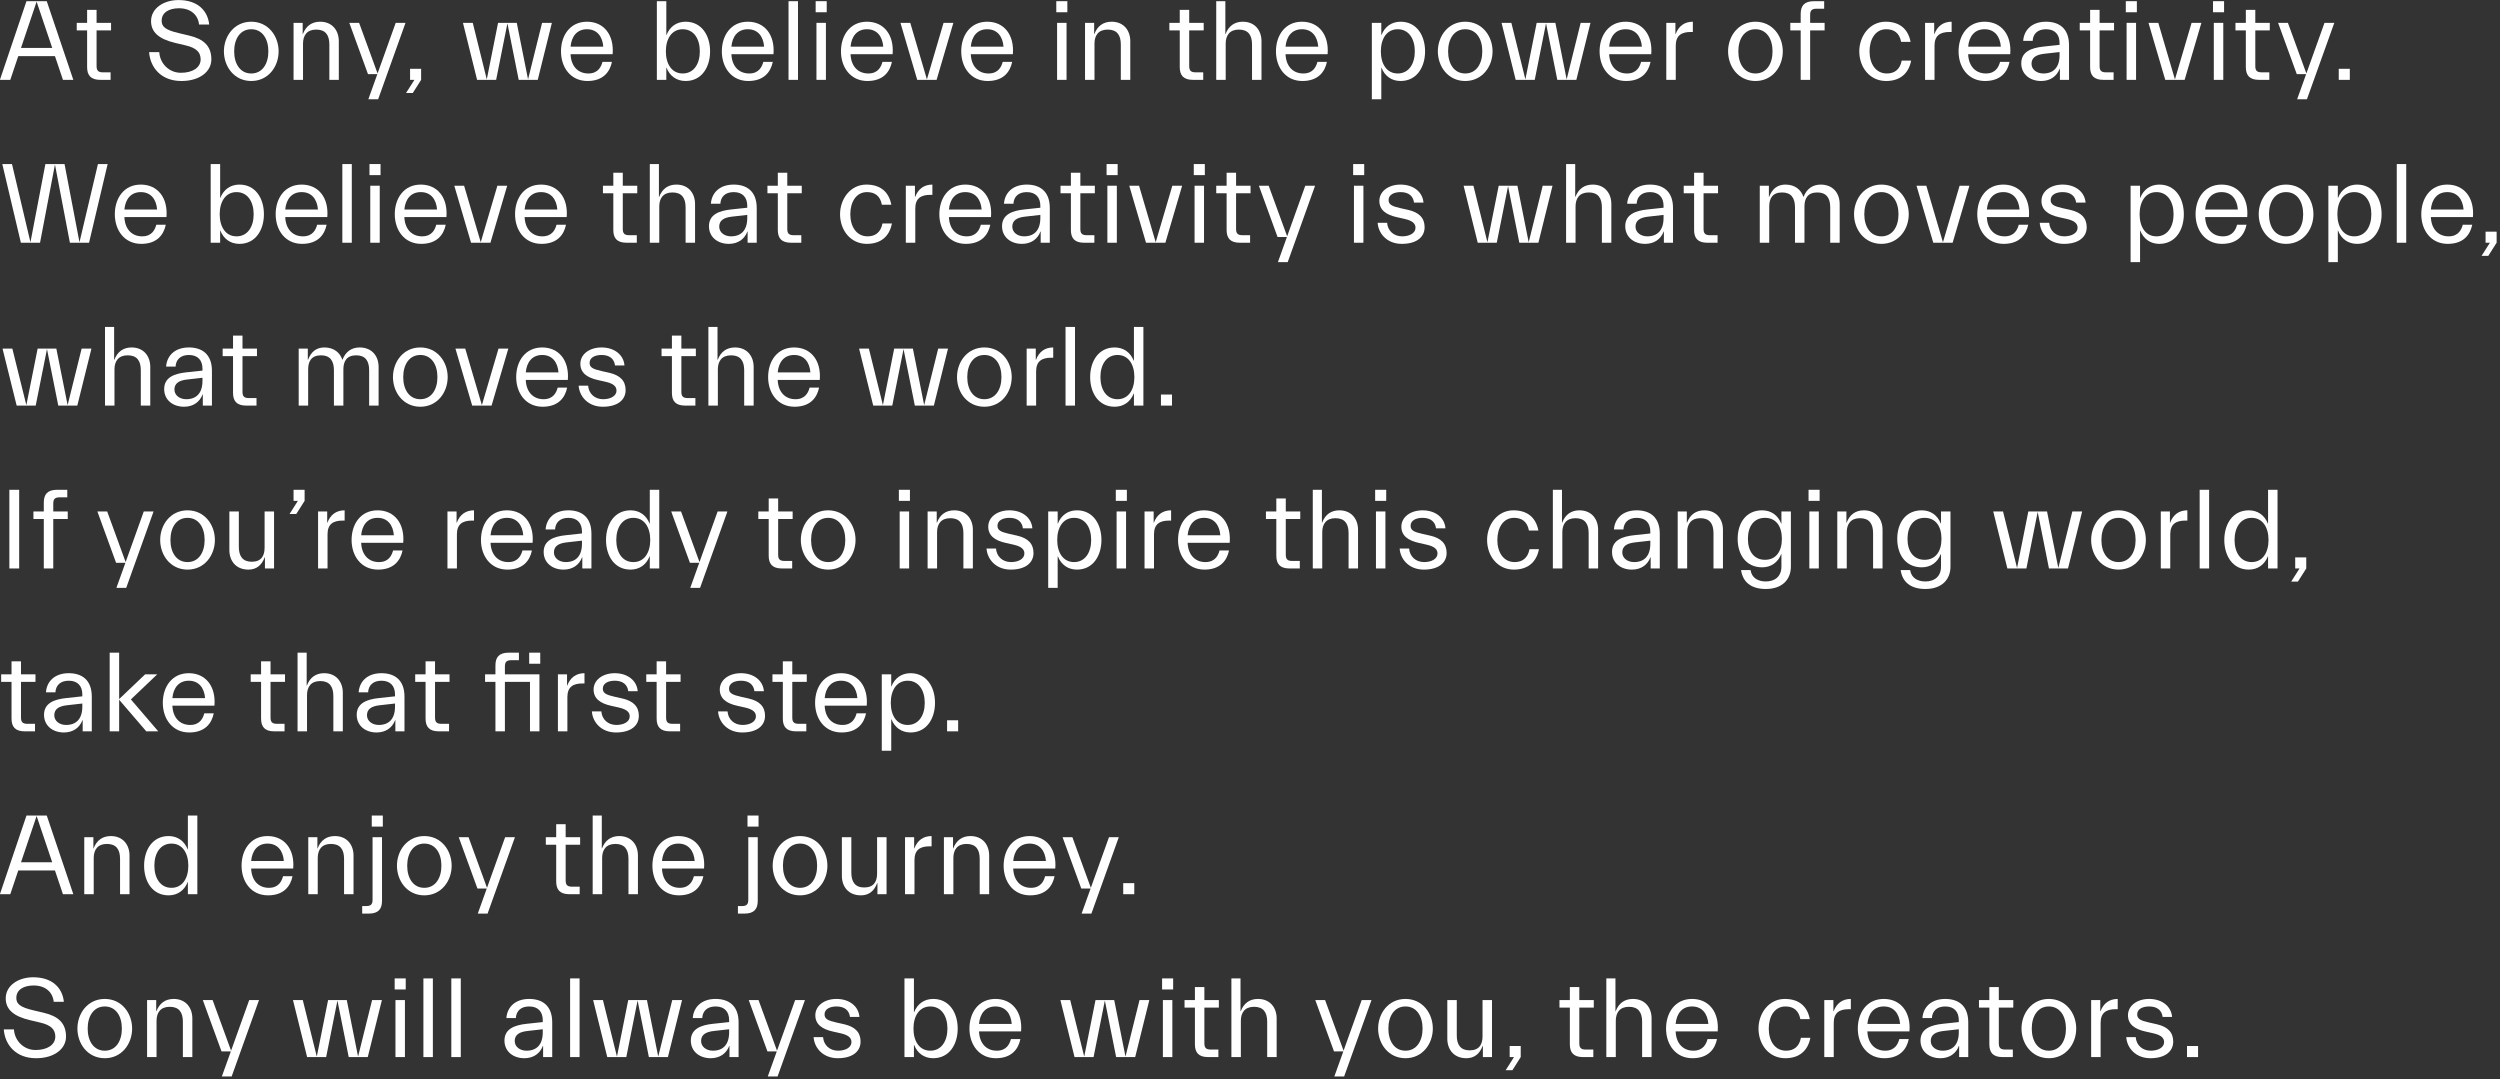 <?xml version="1.0" encoding="UTF-8" standalone="no"?>
<!DOCTYPE svg PUBLIC "-//W3C//DTD SVG 1.1//EN" "http://www.w3.org/Graphics/SVG/1.1/DTD/svg11.dtd">
<svg width="100%" height="100%" viewBox="0 0 614 265" version="1.1" xmlns="http://www.w3.org/2000/svg" xmlns:xlink="http://www.w3.org/1999/xlink" xml:space="preserve" xmlns:serif="http://www.serif.com/" style="fill-rule:evenodd;clip-rule:evenodd;stroke-linejoin:round;stroke-miterlimit:2;">
    <rect x="0" y="0" width="614" height="265" fill="#333333" stroke="none"/>
    <g transform="matrix(1,0,0,1,-160.28,-1023.72)">
        <g transform="matrix(4.444,0,0,4.762,-71.111,338.286)">
            <g transform="matrix(6.3,0,0,5.88,52,148.057)">
                <path d="M0.01,-0L0.101,-0L0.171,-0.208L0.493,-0.208L0.563,-0L0.654,-0L0.421,-0.69L0.243,-0.69L0.01,-0ZM0.332,-0.686L0.469,-0.28L0.195,-0.28L0.332,-0.686Z" style="fill:white;fill-rule:nonzero;"/>
            </g>
            <g transform="matrix(6.3,0,0,5.88,56.177,148.057)">
                <path d="M0.112,-0.434L0.112,-0.112C0.112,-0.04 0.144,-0 0.228,-0L0.318,-0L0.318,-0.066L0.251,-0.066C0.209,-0.066 0.195,-0.082 0.195,-0.121L0.195,-0.434L0.322,-0.434L0.322,-0.5L0.195,-0.5L0.195,-0.614L0.112,-0.614L0.112,-0.5L0.021,-0.5L0.021,-0.434L0.112,-0.434Z" style="fill:white;fill-rule:nonzero;"/>
            </g>
            <g transform="matrix(6.3,0,0,5.88,60.032,148.057)">
                <path d="M0.393,-0.389L0.3,-0.411C0.186,-0.438 0.154,-0.467 0.154,-0.519C0.154,-0.589 0.216,-0.628 0.306,-0.628C0.412,-0.628 0.474,-0.567 0.482,-0.485L0.571,-0.485C0.559,-0.604 0.473,-0.7 0.302,-0.7C0.172,-0.7 0.061,-0.628 0.061,-0.515C0.061,-0.419 0.129,-0.358 0.273,-0.324L0.366,-0.302C0.455,-0.281 0.496,-0.244 0.496,-0.18C0.496,-0.107 0.425,-0.062 0.323,-0.062C0.218,-0.062 0.139,-0.144 0.133,-0.243L0.044,-0.243C0.053,-0.112 0.146,0.01 0.327,0.01C0.491,0.01 0.59,-0.075 0.59,-0.179C0.59,-0.299 0.521,-0.359 0.393,-0.389Z" style="fill:white;fill-rule:nonzero;"/>
            </g>
            <g transform="matrix(6.3,0,0,5.88,64.159,148.057)">
                <path d="M0.285,0.01C0.435,0.01 0.525,-0.117 0.525,-0.25C0.525,-0.383 0.435,-0.51 0.285,-0.51C0.135,-0.51 0.045,-0.383 0.045,-0.25C0.045,-0.117 0.135,0.01 0.285,0.01ZM0.285,-0.056C0.189,-0.056 0.135,-0.139 0.135,-0.25C0.135,-0.361 0.189,-0.444 0.285,-0.444C0.381,-0.444 0.435,-0.361 0.435,-0.25C0.435,-0.139 0.381,-0.056 0.285,-0.056Z" style="fill:white;fill-rule:nonzero;"/>
            </g>
            <g transform="matrix(6.3,0,0,5.88,67.813,148.057)">
                <path d="M0.39,-0.31L0.39,-0L0.473,-0L0.473,-0.339C0.473,-0.433 0.416,-0.51 0.309,-0.51C0.235,-0.51 0.184,-0.471 0.158,-0.402L0.156,-0.402L0.156,-0.5L0.076,-0.5L0.076,-0L0.159,-0L0.159,-0.318C0.159,-0.389 0.193,-0.441 0.275,-0.441C0.356,-0.441 0.39,-0.393 0.39,-0.31Z" style="fill:white;fill-rule:nonzero;"/>
            </g>
            <g transform="matrix(6.3,0,0,5.88,71.253,148.057)">
                <path d="M0.512,-0.5L0.426,-0.5L0.267,-0.056L0.105,-0.5L0.019,-0.5L0.183,-0.05L0.265,-0.05L0.186,0.17L0.272,0.17L0.512,-0.5Z" style="fill:white;fill-rule:nonzero;"/>
            </g>
            <g transform="matrix(6.3,0,0,5.88,74.296,148.057)">
                <path d="M0.034,0.115L0.093,0.115L0.166,-0L0.166,-0.097L0.069,-0.097L0.069,-0L0.107,-0L0.034,0.115Z" style="fill:white;fill-rule:nonzero;"/>
            </g>
            <g transform="matrix(6.3,0,0,5.88,77.446,148.057)">
                <path d="M0.341,-0.5L0.242,-0.004L0.119,-0.5L0.033,-0.5L0.157,-0L0.324,-0L0.423,-0.496L0.522,-0L0.689,-0L0.813,-0.5L0.727,-0.5L0.604,-0.004L0.505,-0.5L0.341,-0.5Z" style="fill:white;fill-rule:nonzero;"/>
            </g>
            <g transform="matrix(6.3,0,0,5.88,82.782,148.057)">
                <path d="M0.493,-0.158L0.41,-0.158C0.399,-0.117 0.373,-0.056 0.286,-0.056C0.194,-0.056 0.134,-0.121 0.13,-0.225L0.499,-0.225C0.513,-0.393 0.423,-0.51 0.274,-0.51C0.125,-0.51 0.046,-0.389 0.046,-0.25C0.046,-0.111 0.129,0.01 0.278,0.01C0.415,0.01 0.475,-0.069 0.493,-0.158ZM0.274,-0.444C0.362,-0.444 0.41,-0.381 0.417,-0.291L0.13,-0.291C0.138,-0.381 0.186,-0.444 0.274,-0.444Z" style="fill:white;fill-rule:nonzero;"/>
            </g>
            <g transform="matrix(6.3,0,0,5.88,87.891,148.057)">
                <path d="M0.543,-0.25C0.543,-0.388 0.47,-0.51 0.328,-0.51C0.249,-0.51 0.189,-0.466 0.161,-0.394L0.159,-0.394L0.159,-0.69L0.076,-0.69L0.076,-0L0.159,-0L0.159,-0.106L0.161,-0.106C0.189,-0.034 0.249,0.01 0.328,0.01C0.47,0.01 0.543,-0.112 0.543,-0.25ZM0.453,-0.25C0.453,-0.139 0.399,-0.056 0.303,-0.056C0.207,-0.056 0.155,-0.139 0.155,-0.25C0.155,-0.361 0.207,-0.444 0.303,-0.444C0.399,-0.444 0.453,-0.361 0.453,-0.25Z" style="fill:white;fill-rule:nonzero;"/>
            </g>
            <g transform="matrix(6.3,0,0,5.88,91.671,148.057)">
                <path d="M0.493,-0.158L0.41,-0.158C0.399,-0.117 0.373,-0.056 0.286,-0.056C0.194,-0.056 0.134,-0.121 0.13,-0.225L0.499,-0.225C0.513,-0.393 0.423,-0.51 0.274,-0.51C0.125,-0.51 0.046,-0.389 0.046,-0.25C0.046,-0.111 0.129,0.01 0.278,0.01C0.415,0.01 0.475,-0.069 0.493,-0.158ZM0.274,-0.444C0.362,-0.444 0.41,-0.381 0.417,-0.291L0.13,-0.291C0.138,-0.381 0.186,-0.444 0.274,-0.444Z" style="fill:white;fill-rule:nonzero;"/>
            </g>
            <g transform="matrix(6.3,0,0,5.88,95.168,148.057)">
                <rect x="0.076" y="-0.69" width="0.083" height="0.69" style="fill:white;fill-rule:nonzero;"/>
            </g>
            <g transform="matrix(6.3,0,0,5.88,96.711,148.057)">
                <path d="M0.069,-0.593L0.166,-0.593L0.166,-0.69L0.069,-0.69L0.069,-0.593ZM0.159,-0.5L0.076,-0.5L0.076,-0L0.159,-0L0.159,-0.5Z" style="fill:white;fill-rule:nonzero;"/>
            </g>
            <g transform="matrix(6.3,0,0,5.88,98.255,148.057)">
                <path d="M0.493,-0.158L0.41,-0.158C0.399,-0.117 0.373,-0.056 0.286,-0.056C0.194,-0.056 0.134,-0.121 0.13,-0.225L0.499,-0.225C0.513,-0.393 0.423,-0.51 0.274,-0.51C0.125,-0.51 0.046,-0.389 0.046,-0.25C0.046,-0.111 0.129,0.01 0.278,0.01C0.415,0.01 0.475,-0.069 0.493,-0.158ZM0.274,-0.444C0.362,-0.444 0.41,-0.381 0.417,-0.291L0.13,-0.291C0.138,-0.381 0.186,-0.444 0.274,-0.444Z" style="fill:white;fill-rule:nonzero;"/>
            </g>
            <g transform="matrix(6.3,0,0,5.88,101.688,148.057)">
                <path d="M0.023,-0.5L0.17,-0L0.34,-0L0.487,-0.5L0.401,-0.5L0.255,-0.004L0.109,-0.5L0.023,-0.5Z" style="fill:white;fill-rule:nonzero;"/>
            </g>
            <g transform="matrix(6.3,0,0,5.88,104.901,148.057)">
                <path d="M0.493,-0.158L0.41,-0.158C0.399,-0.117 0.373,-0.056 0.286,-0.056C0.194,-0.056 0.134,-0.121 0.13,-0.225L0.499,-0.225C0.513,-0.393 0.423,-0.51 0.274,-0.51C0.125,-0.51 0.046,-0.389 0.046,-0.25C0.046,-0.111 0.129,0.01 0.278,0.01C0.415,0.01 0.475,-0.069 0.493,-0.158ZM0.274,-0.444C0.362,-0.444 0.41,-0.381 0.417,-0.291L0.13,-0.291C0.138,-0.381 0.186,-0.444 0.274,-0.444Z" style="fill:white;fill-rule:nonzero;"/>
            </g>
            <g transform="matrix(6.3,0,0,5.88,110.01,148.057)">
                <path d="M0.069,-0.593L0.166,-0.593L0.166,-0.69L0.069,-0.69L0.069,-0.593ZM0.159,-0.5L0.076,-0.5L0.076,-0L0.159,-0L0.159,-0.5Z" style="fill:white;fill-rule:nonzero;"/>
            </g>
            <g transform="matrix(6.3,0,0,5.88,111.554,148.057)">
                <path d="M0.39,-0.31L0.39,-0L0.473,-0L0.473,-0.339C0.473,-0.433 0.416,-0.51 0.309,-0.51C0.235,-0.51 0.184,-0.471 0.158,-0.402L0.156,-0.402L0.156,-0.5L0.076,-0.5L0.076,-0L0.159,-0L0.159,-0.318C0.159,-0.389 0.193,-0.441 0.275,-0.441C0.356,-0.441 0.39,-0.393 0.39,-0.31Z" style="fill:white;fill-rule:nonzero;"/>
            </g>
            <g transform="matrix(6.3,0,0,5.88,116.562,148.057)">
                <path d="M0.112,-0.434L0.112,-0.112C0.112,-0.04 0.144,-0 0.228,-0L0.318,-0L0.318,-0.066L0.251,-0.066C0.209,-0.066 0.195,-0.082 0.195,-0.121L0.195,-0.434L0.322,-0.434L0.322,-0.5L0.195,-0.5L0.195,-0.614L0.112,-0.614L0.112,-0.5L0.021,-0.5L0.021,-0.434L0.112,-0.434Z" style="fill:white;fill-rule:nonzero;"/>
            </g>
            <g transform="matrix(6.3,0,0,5.88,118.805,148.057)">
                <path d="M0.39,-0.31L0.39,-0L0.473,-0L0.473,-0.339C0.473,-0.433 0.416,-0.51 0.309,-0.51C0.235,-0.51 0.184,-0.471 0.158,-0.402L0.156,-0.402L0.156,-0.69L0.076,-0.69L0.076,-0L0.159,-0L0.159,-0.318C0.159,-0.389 0.193,-0.441 0.275,-0.441C0.356,-0.441 0.39,-0.393 0.39,-0.31Z" style="fill:white;fill-rule:nonzero;"/>
            </g>
            <g transform="matrix(6.3,0,0,5.88,122.295,148.057)">
                <path d="M0.493,-0.158L0.41,-0.158C0.399,-0.117 0.373,-0.056 0.286,-0.056C0.194,-0.056 0.134,-0.121 0.13,-0.225L0.499,-0.225C0.513,-0.393 0.423,-0.51 0.274,-0.51C0.125,-0.51 0.046,-0.389 0.046,-0.25C0.046,-0.111 0.129,0.01 0.278,0.01C0.415,0.01 0.475,-0.069 0.493,-0.158ZM0.274,-0.444C0.362,-0.444 0.41,-0.381 0.417,-0.291L0.13,-0.291C0.138,-0.381 0.186,-0.444 0.274,-0.444Z" style="fill:white;fill-rule:nonzero;"/>
            </g>
            <g transform="matrix(6.3,0,0,5.88,127.405,148.057)">
                <path d="M0.543,-0.25C0.543,-0.388 0.47,-0.51 0.328,-0.51C0.249,-0.51 0.189,-0.466 0.161,-0.394L0.159,-0.394L0.159,-0.5L0.076,-0.5L0.076,0.17L0.159,0.17L0.159,-0.106L0.161,-0.106C0.189,-0.034 0.249,0.01 0.328,0.01C0.47,0.01 0.543,-0.112 0.543,-0.25ZM0.453,-0.25C0.453,-0.139 0.399,-0.056 0.303,-0.056C0.207,-0.056 0.155,-0.139 0.155,-0.25C0.155,-0.361 0.207,-0.444 0.303,-0.444C0.399,-0.444 0.453,-0.361 0.453,-0.25Z" style="fill:white;fill-rule:nonzero;"/>
            </g>
            <g transform="matrix(6.3,0,0,5.88,131.248,148.057)">
                <path d="M0.285,0.01C0.435,0.01 0.525,-0.117 0.525,-0.25C0.525,-0.383 0.435,-0.51 0.285,-0.51C0.135,-0.51 0.045,-0.383 0.045,-0.25C0.045,-0.117 0.135,0.01 0.285,0.01ZM0.285,-0.056C0.189,-0.056 0.135,-0.139 0.135,-0.25C0.135,-0.361 0.189,-0.444 0.285,-0.444C0.381,-0.444 0.435,-0.361 0.435,-0.25C0.435,-0.139 0.381,-0.056 0.285,-0.056Z" style="fill:white;fill-rule:nonzero;"/>
            </g>
            <g transform="matrix(6.3,0,0,5.88,134.845,148.057)">
                <path d="M0.341,-0.5L0.242,-0.004L0.119,-0.5L0.033,-0.5L0.157,-0L0.324,-0L0.423,-0.496L0.522,-0L0.689,-0L0.813,-0.5L0.727,-0.5L0.604,-0.004L0.505,-0.5L0.341,-0.5Z" style="fill:white;fill-rule:nonzero;"/>
            </g>
            <g transform="matrix(6.3,0,0,5.88,140.181,148.057)">
                <path d="M0.493,-0.158L0.41,-0.158C0.399,-0.117 0.373,-0.056 0.286,-0.056C0.194,-0.056 0.134,-0.121 0.13,-0.225L0.499,-0.225C0.513,-0.393 0.423,-0.51 0.274,-0.51C0.125,-0.51 0.046,-0.389 0.046,-0.25C0.046,-0.111 0.129,0.01 0.278,0.01C0.415,0.01 0.475,-0.069 0.493,-0.158ZM0.274,-0.444C0.362,-0.444 0.41,-0.381 0.417,-0.291L0.13,-0.291C0.138,-0.381 0.186,-0.444 0.274,-0.444Z" style="fill:white;fill-rule:nonzero;"/>
            </g>
            <g transform="matrix(6.3,0,0,5.88,143.678,148.057)">
                <path d="M0.159,-0.3C0.159,-0.39 0.21,-0.42 0.291,-0.42L0.309,-0.42L0.309,-0.51C0.235,-0.51 0.184,-0.471 0.158,-0.402L0.156,-0.402L0.156,-0.5L0.076,-0.5L0.076,-0L0.159,-0L0.159,-0.3Z" style="fill:white;fill-rule:nonzero;"/>
            </g>
            <g transform="matrix(6.3,0,0,5.88,147.288,148.057)">
                <path d="M0.285,0.01C0.435,0.01 0.525,-0.117 0.525,-0.25C0.525,-0.383 0.435,-0.51 0.285,-0.51C0.135,-0.51 0.045,-0.383 0.045,-0.25C0.045,-0.117 0.135,0.01 0.285,0.01ZM0.285,-0.056C0.189,-0.056 0.135,-0.139 0.135,-0.25C0.135,-0.361 0.189,-0.444 0.285,-0.444C0.381,-0.444 0.435,-0.361 0.435,-0.25C0.435,-0.139 0.381,-0.056 0.285,-0.056Z" style="fill:white;fill-rule:nonzero;"/>
            </g>
            <g transform="matrix(6.3,0,0,5.88,150.872,148.057)">
                <path d="M0.113,-0.5L0.022,-0.5L0.022,-0.434L0.113,-0.434L0.113,-0L0.196,-0L0.196,-0.434L0.323,-0.434L0.323,-0.5L0.196,-0.5L0.196,-0.569C0.196,-0.608 0.21,-0.624 0.252,-0.624L0.319,-0.624L0.319,-0.69L0.229,-0.69C0.145,-0.69 0.113,-0.65 0.113,-0.578L0.113,-0.5Z" style="fill:white;fill-rule:nonzero;"/>
            </g>
            <g transform="matrix(6.3,0,0,5.88,154.533,148.057)">
                <path d="M0.046,-0.25C0.046,-0.111 0.137,0.01 0.281,0.01C0.402,0.01 0.479,-0.054 0.501,-0.169L0.418,-0.169C0.403,-0.088 0.352,-0.056 0.288,-0.056C0.19,-0.056 0.136,-0.141 0.136,-0.25C0.136,-0.356 0.187,-0.444 0.282,-0.444C0.348,-0.444 0.398,-0.414 0.413,-0.333L0.496,-0.333C0.474,-0.448 0.398,-0.51 0.277,-0.51C0.136,-0.51 0.046,-0.383 0.046,-0.25Z" style="fill:white;fill-rule:nonzero;"/>
            </g>
            <g transform="matrix(6.3,0,0,5.88,157.979,148.057)">
                <path d="M0.159,-0.3C0.159,-0.39 0.21,-0.42 0.291,-0.42L0.309,-0.42L0.309,-0.51C0.235,-0.51 0.184,-0.471 0.158,-0.402L0.156,-0.402L0.156,-0.5L0.076,-0.5L0.076,-0L0.159,-0L0.159,-0.3Z" style="fill:white;fill-rule:nonzero;"/>
            </g>
            <g transform="matrix(6.3,0,0,5.88,160.02,148.057)">
                <path d="M0.493,-0.158L0.41,-0.158C0.399,-0.117 0.373,-0.056 0.286,-0.056C0.194,-0.056 0.134,-0.121 0.13,-0.225L0.499,-0.225C0.513,-0.393 0.423,-0.51 0.274,-0.51C0.125,-0.51 0.046,-0.389 0.046,-0.25C0.046,-0.111 0.129,0.01 0.278,0.01C0.415,0.01 0.475,-0.069 0.493,-0.158ZM0.274,-0.444C0.362,-0.444 0.41,-0.381 0.417,-0.291L0.13,-0.291C0.138,-0.381 0.186,-0.444 0.274,-0.444Z" style="fill:white;fill-rule:nonzero;"/>
            </g>
            <g transform="matrix(6.3,0,0,5.88,163.516,148.057)">
                <path d="M0.377,-0.323L0.377,-0.307L0.237,-0.292C0.131,-0.281 0.041,-0.248 0.041,-0.145C0.041,-0.048 0.119,0.01 0.215,0.01C0.293,0.01 0.352,-0.029 0.378,-0.098L0.38,-0.098L0.38,-0L0.46,-0L0.46,-0.304C0.46,-0.455 0.369,-0.51 0.258,-0.51C0.131,-0.51 0.064,-0.434 0.058,-0.342L0.141,-0.342C0.144,-0.401 0.182,-0.444 0.258,-0.444C0.336,-0.444 0.377,-0.398 0.377,-0.323ZM0.235,-0.056C0.176,-0.056 0.131,-0.091 0.131,-0.141C0.131,-0.194 0.169,-0.221 0.244,-0.229L0.377,-0.244L0.377,-0.217C0.377,-0.109 0.323,-0.056 0.235,-0.056Z" style="fill:white;fill-rule:nonzero;"/>
            </g>
            <g transform="matrix(6.3,0,0,5.88,166.874,148.057)">
                <path d="M0.112,-0.434L0.112,-0.112C0.112,-0.04 0.144,-0 0.228,-0L0.318,-0L0.318,-0.066L0.251,-0.066C0.209,-0.066 0.195,-0.082 0.195,-0.121L0.195,-0.434L0.322,-0.434L0.322,-0.5L0.195,-0.5L0.195,-0.614L0.112,-0.614L0.112,-0.5L0.021,-0.5L0.021,-0.434L0.112,-0.434Z" style="fill:white;fill-rule:nonzero;"/>
            </g>
            <g transform="matrix(6.3,0,0,5.88,169.117,148.057)">
                <path d="M0.069,-0.593L0.166,-0.593L0.166,-0.69L0.069,-0.69L0.069,-0.593ZM0.159,-0.5L0.076,-0.5L0.076,-0L0.159,-0L0.159,-0.5Z" style="fill:white;fill-rule:nonzero;"/>
            </g>
            <g transform="matrix(6.3,0,0,5.88,170.661,148.057)">
                <path d="M0.023,-0.5L0.17,-0L0.34,-0L0.487,-0.5L0.401,-0.5L0.255,-0.004L0.109,-0.5L0.023,-0.5Z" style="fill:white;fill-rule:nonzero;"/>
            </g>
            <g transform="matrix(6.3,0,0,5.88,173.937,148.057)">
                <path d="M0.069,-0.593L0.166,-0.593L0.166,-0.69L0.069,-0.69L0.069,-0.593ZM0.159,-0.5L0.076,-0.5L0.076,-0L0.159,-0L0.159,-0.5Z" style="fill:white;fill-rule:nonzero;"/>
            </g>
            <g transform="matrix(6.3,0,0,5.88,175.48,148.057)">
                <path d="M0.112,-0.434L0.112,-0.112C0.112,-0.04 0.144,-0 0.228,-0L0.318,-0L0.318,-0.066L0.251,-0.066C0.209,-0.066 0.195,-0.082 0.195,-0.121L0.195,-0.434L0.322,-0.434L0.322,-0.5L0.195,-0.5L0.195,-0.614L0.112,-0.614L0.112,-0.5L0.021,-0.5L0.021,-0.434L0.112,-0.434Z" style="fill:white;fill-rule:nonzero;"/>
            </g>
            <g transform="matrix(6.3,0,0,5.88,177.849,148.057)">
                <path d="M0.512,-0.5L0.426,-0.5L0.267,-0.056L0.105,-0.5L0.019,-0.5L0.183,-0.05L0.265,-0.05L0.186,0.17L0.272,0.17L0.512,-0.5Z" style="fill:white;fill-rule:nonzero;"/>
            </g>
            <g transform="matrix(6.3,0,0,5.88,180.892,148.057)">
                <rect x="0.068" y="-0.097" width="0.097" height="0.097" style="fill:white;fill-rule:nonzero;"/>
            </g>
            <g transform="matrix(6.3,0,0,5.88,52,156.457)">
                <path d="M0.409,-0.69L0.278,-0.004L0.116,-0.69L0.031,-0.69L0.194,-0L0.362,-0L0.493,-0.686L0.624,-0L0.792,-0L0.955,-0.69L0.87,-0.69L0.708,-0.004L0.577,-0.69L0.409,-0.69Z" style="fill:white;fill-rule:nonzero;"/>
            </g>
            <g transform="matrix(6.3,0,0,5.88,58.124,156.457)">
                <path d="M0.493,-0.158L0.41,-0.158C0.399,-0.117 0.373,-0.056 0.286,-0.056C0.194,-0.056 0.134,-0.121 0.13,-0.225L0.499,-0.225C0.513,-0.393 0.423,-0.51 0.274,-0.51C0.125,-0.51 0.046,-0.389 0.046,-0.25C0.046,-0.111 0.129,0.01 0.278,0.01C0.415,0.01 0.475,-0.069 0.493,-0.158ZM0.274,-0.444C0.362,-0.444 0.41,-0.381 0.417,-0.291L0.13,-0.291C0.138,-0.381 0.186,-0.444 0.274,-0.444Z" style="fill:white;fill-rule:nonzero;"/>
            </g>
            <g transform="matrix(6.3,0,0,5.88,63.233,156.457)">
                <path d="M0.543,-0.25C0.543,-0.388 0.47,-0.51 0.328,-0.51C0.249,-0.51 0.189,-0.466 0.161,-0.394L0.159,-0.394L0.159,-0.69L0.076,-0.69L0.076,-0L0.159,-0L0.159,-0.106L0.161,-0.106C0.189,-0.034 0.249,0.01 0.328,0.01C0.47,0.01 0.543,-0.112 0.543,-0.25ZM0.453,-0.25C0.453,-0.139 0.399,-0.056 0.303,-0.056C0.207,-0.056 0.155,-0.139 0.155,-0.25C0.155,-0.361 0.207,-0.444 0.303,-0.444C0.399,-0.444 0.453,-0.361 0.453,-0.25Z" style="fill:white;fill-rule:nonzero;"/>
            </g>
            <g transform="matrix(6.3,0,0,5.88,67.013,156.457)">
                <path d="M0.493,-0.158L0.41,-0.158C0.399,-0.117 0.373,-0.056 0.286,-0.056C0.194,-0.056 0.134,-0.121 0.13,-0.225L0.499,-0.225C0.513,-0.393 0.423,-0.51 0.274,-0.51C0.125,-0.51 0.046,-0.389 0.046,-0.25C0.046,-0.111 0.129,0.01 0.278,0.01C0.415,0.01 0.475,-0.069 0.493,-0.158ZM0.274,-0.444C0.362,-0.444 0.41,-0.381 0.417,-0.291L0.13,-0.291C0.138,-0.381 0.186,-0.444 0.274,-0.444Z" style="fill:white;fill-rule:nonzero;"/>
            </g>
            <g transform="matrix(6.3,0,0,5.88,70.509,156.457)">
                <rect x="0.076" y="-0.69" width="0.083" height="0.69" style="fill:white;fill-rule:nonzero;"/>
            </g>
            <g transform="matrix(6.3,0,0,5.88,72.053,156.457)">
                <path d="M0.069,-0.593L0.166,-0.593L0.166,-0.69L0.069,-0.69L0.069,-0.593ZM0.159,-0.5L0.076,-0.5L0.076,-0L0.159,-0L0.159,-0.5Z" style="fill:white;fill-rule:nonzero;"/>
            </g>
            <g transform="matrix(6.3,0,0,5.88,73.596,156.457)">
                <path d="M0.493,-0.158L0.41,-0.158C0.399,-0.117 0.373,-0.056 0.286,-0.056C0.194,-0.056 0.134,-0.121 0.13,-0.225L0.499,-0.225C0.513,-0.393 0.423,-0.51 0.274,-0.51C0.125,-0.51 0.046,-0.389 0.046,-0.25C0.046,-0.111 0.129,0.01 0.278,0.01C0.415,0.01 0.475,-0.069 0.493,-0.158ZM0.274,-0.444C0.362,-0.444 0.41,-0.381 0.417,-0.291L0.13,-0.291C0.138,-0.381 0.186,-0.444 0.274,-0.444Z" style="fill:white;fill-rule:nonzero;"/>
            </g>
            <g transform="matrix(6.3,0,0,5.88,77.03,156.457)">
                <path d="M0.023,-0.5L0.17,-0L0.34,-0L0.487,-0.5L0.401,-0.5L0.255,-0.004L0.109,-0.5L0.023,-0.5Z" style="fill:white;fill-rule:nonzero;"/>
            </g>
            <g transform="matrix(6.3,0,0,5.88,80.243,156.457)">
                <path d="M0.493,-0.158L0.41,-0.158C0.399,-0.117 0.373,-0.056 0.286,-0.056C0.194,-0.056 0.134,-0.121 0.13,-0.225L0.499,-0.225C0.513,-0.393 0.423,-0.51 0.274,-0.51C0.125,-0.51 0.046,-0.389 0.046,-0.25C0.046,-0.111 0.129,0.01 0.278,0.01C0.415,0.01 0.475,-0.069 0.493,-0.158ZM0.274,-0.444C0.362,-0.444 0.41,-0.381 0.417,-0.291L0.13,-0.291C0.138,-0.381 0.186,-0.444 0.274,-0.444Z" style="fill:white;fill-rule:nonzero;"/>
            </g>
            <g transform="matrix(6.3,0,0,5.88,85.258,156.457)">
                <path d="M0.112,-0.434L0.112,-0.112C0.112,-0.04 0.144,-0 0.228,-0L0.318,-0L0.318,-0.066L0.251,-0.066C0.209,-0.066 0.195,-0.082 0.195,-0.121L0.195,-0.434L0.322,-0.434L0.322,-0.5L0.195,-0.5L0.195,-0.614L0.112,-0.614L0.112,-0.5L0.021,-0.5L0.021,-0.434L0.112,-0.434Z" style="fill:white;fill-rule:nonzero;"/>
            </g>
            <g transform="matrix(6.3,0,0,5.88,87.501,156.457)">
                <path d="M0.39,-0.31L0.39,-0L0.473,-0L0.473,-0.339C0.473,-0.433 0.416,-0.51 0.309,-0.51C0.235,-0.51 0.184,-0.471 0.158,-0.402L0.156,-0.402L0.156,-0.69L0.076,-0.69L0.076,-0L0.159,-0L0.159,-0.318C0.159,-0.389 0.193,-0.441 0.275,-0.441C0.356,-0.441 0.39,-0.393 0.39,-0.31Z" style="fill:white;fill-rule:nonzero;"/>
            </g>
            <g transform="matrix(6.3,0,0,5.88,90.991,156.457)">
                <path d="M0.377,-0.323L0.377,-0.307L0.237,-0.292C0.131,-0.281 0.041,-0.248 0.041,-0.145C0.041,-0.048 0.119,0.01 0.215,0.01C0.293,0.01 0.352,-0.029 0.378,-0.098L0.38,-0.098L0.38,-0L0.46,-0L0.46,-0.304C0.46,-0.455 0.369,-0.51 0.258,-0.51C0.131,-0.51 0.064,-0.434 0.058,-0.342L0.141,-0.342C0.144,-0.401 0.182,-0.444 0.258,-0.444C0.336,-0.444 0.377,-0.398 0.377,-0.323ZM0.235,-0.056C0.176,-0.056 0.131,-0.091 0.131,-0.141C0.131,-0.194 0.169,-0.221 0.244,-0.229L0.377,-0.244L0.377,-0.217C0.377,-0.109 0.323,-0.056 0.235,-0.056Z" style="fill:white;fill-rule:nonzero;"/>
            </g>
            <g transform="matrix(6.3,0,0,5.88,94.349,156.457)">
                <path d="M0.112,-0.434L0.112,-0.112C0.112,-0.04 0.144,-0 0.228,-0L0.318,-0L0.318,-0.066L0.251,-0.066C0.209,-0.066 0.195,-0.082 0.195,-0.121L0.195,-0.434L0.322,-0.434L0.322,-0.5L0.195,-0.5L0.195,-0.614L0.112,-0.614L0.112,-0.5L0.021,-0.5L0.021,-0.434L0.112,-0.434Z" style="fill:white;fill-rule:nonzero;"/>
            </g>
            <g transform="matrix(6.3,0,0,5.88,98.204,156.457)">
                <path d="M0.046,-0.25C0.046,-0.111 0.137,0.01 0.281,0.01C0.402,0.01 0.479,-0.054 0.501,-0.169L0.418,-0.169C0.403,-0.088 0.352,-0.056 0.288,-0.056C0.19,-0.056 0.136,-0.141 0.136,-0.25C0.136,-0.356 0.187,-0.444 0.282,-0.444C0.348,-0.444 0.398,-0.414 0.413,-0.333L0.496,-0.333C0.474,-0.448 0.398,-0.51 0.277,-0.51C0.136,-0.51 0.046,-0.383 0.046,-0.25Z" style="fill:white;fill-rule:nonzero;"/>
            </g>
            <g transform="matrix(6.3,0,0,5.88,101.65,156.457)">
                <path d="M0.159,-0.3C0.159,-0.39 0.21,-0.42 0.291,-0.42L0.309,-0.42L0.309,-0.51C0.235,-0.51 0.184,-0.471 0.158,-0.402L0.156,-0.402L0.156,-0.5L0.076,-0.5L0.076,-0L0.159,-0L0.159,-0.3Z" style="fill:white;fill-rule:nonzero;"/>
            </g>
            <g transform="matrix(6.3,0,0,5.88,103.692,156.457)">
                <path d="M0.493,-0.158L0.41,-0.158C0.399,-0.117 0.373,-0.056 0.286,-0.056C0.194,-0.056 0.134,-0.121 0.13,-0.225L0.499,-0.225C0.513,-0.393 0.423,-0.51 0.274,-0.51C0.125,-0.51 0.046,-0.389 0.046,-0.25C0.046,-0.111 0.129,0.01 0.278,0.01C0.415,0.01 0.475,-0.069 0.493,-0.158ZM0.274,-0.444C0.362,-0.444 0.41,-0.381 0.417,-0.291L0.13,-0.291C0.138,-0.381 0.186,-0.444 0.274,-0.444Z" style="fill:white;fill-rule:nonzero;"/>
            </g>
            <g transform="matrix(6.3,0,0,5.88,107.188,156.457)">
                <path d="M0.377,-0.323L0.377,-0.307L0.237,-0.292C0.131,-0.281 0.041,-0.248 0.041,-0.145C0.041,-0.048 0.119,0.01 0.215,0.01C0.293,0.01 0.352,-0.029 0.378,-0.098L0.38,-0.098L0.38,-0L0.46,-0L0.46,-0.304C0.46,-0.455 0.369,-0.51 0.258,-0.51C0.131,-0.51 0.064,-0.434 0.058,-0.342L0.141,-0.342C0.144,-0.401 0.182,-0.444 0.258,-0.444C0.336,-0.444 0.377,-0.398 0.377,-0.323ZM0.235,-0.056C0.176,-0.056 0.131,-0.091 0.131,-0.141C0.131,-0.194 0.169,-0.221 0.244,-0.229L0.377,-0.244L0.377,-0.217C0.377,-0.109 0.323,-0.056 0.235,-0.056Z" style="fill:white;fill-rule:nonzero;"/>
            </g>
            <g transform="matrix(6.3,0,0,5.88,110.546,156.457)">
                <path d="M0.112,-0.434L0.112,-0.112C0.112,-0.04 0.144,-0 0.228,-0L0.318,-0L0.318,-0.066L0.251,-0.066C0.209,-0.066 0.195,-0.082 0.195,-0.121L0.195,-0.434L0.322,-0.434L0.322,-0.5L0.195,-0.5L0.195,-0.614L0.112,-0.614L0.112,-0.5L0.021,-0.5L0.021,-0.434L0.112,-0.434Z" style="fill:white;fill-rule:nonzero;"/>
            </g>
            <g transform="matrix(6.3,0,0,5.88,112.789,156.457)">
                <path d="M0.069,-0.593L0.166,-0.593L0.166,-0.69L0.069,-0.69L0.069,-0.593ZM0.159,-0.5L0.076,-0.5L0.076,-0L0.159,-0L0.159,-0.5Z" style="fill:white;fill-rule:nonzero;"/>
            </g>
            <g transform="matrix(6.3,0,0,5.88,114.332,156.457)">
                <path d="M0.023,-0.5L0.17,-0L0.34,-0L0.487,-0.5L0.401,-0.5L0.255,-0.004L0.109,-0.5L0.023,-0.5Z" style="fill:white;fill-rule:nonzero;"/>
            </g>
            <g transform="matrix(6.3,0,0,5.88,117.608,156.457)">
                <path d="M0.069,-0.593L0.166,-0.593L0.166,-0.69L0.069,-0.69L0.069,-0.593ZM0.159,-0.5L0.076,-0.5L0.076,-0L0.159,-0L0.159,-0.5Z" style="fill:white;fill-rule:nonzero;"/>
            </g>
            <g transform="matrix(6.3,0,0,5.88,119.152,156.457)">
                <path d="M0.112,-0.434L0.112,-0.112C0.112,-0.04 0.144,-0 0.228,-0L0.318,-0L0.318,-0.066L0.251,-0.066C0.209,-0.066 0.195,-0.082 0.195,-0.121L0.195,-0.434L0.322,-0.434L0.322,-0.5L0.195,-0.5L0.195,-0.614L0.112,-0.614L0.112,-0.5L0.021,-0.5L0.021,-0.434L0.112,-0.434Z" style="fill:white;fill-rule:nonzero;"/>
            </g>
            <g transform="matrix(6.3,0,0,5.88,121.521,156.457)">
                <path d="M0.512,-0.5L0.426,-0.5L0.267,-0.056L0.105,-0.5L0.019,-0.5L0.183,-0.05L0.265,-0.05L0.186,0.17L0.272,0.17L0.512,-0.5Z" style="fill:white;fill-rule:nonzero;"/>
            </g>
            <g transform="matrix(6.3,0,0,5.88,126.416,156.457)">
                <path d="M0.069,-0.593L0.166,-0.593L0.166,-0.69L0.069,-0.69L0.069,-0.593ZM0.159,-0.5L0.076,-0.5L0.076,-0L0.159,-0L0.159,-0.5Z" style="fill:white;fill-rule:nonzero;"/>
            </g>
            <g transform="matrix(6.3,0,0,5.88,127.959,156.457)">
                <path d="M0.371,-0.131C0.371,-0.084 0.318,-0.056 0.254,-0.056C0.179,-0.056 0.127,-0.106 0.122,-0.175L0.039,-0.175C0.045,-0.081 0.121,0.01 0.251,0.01C0.381,0.01 0.451,-0.05 0.451,-0.136C0.451,-0.217 0.403,-0.266 0.307,-0.288L0.24,-0.303C0.165,-0.32 0.135,-0.334 0.135,-0.375C0.135,-0.421 0.182,-0.444 0.24,-0.444C0.31,-0.444 0.351,-0.41 0.358,-0.352L0.441,-0.352C0.434,-0.444 0.354,-0.51 0.24,-0.51C0.133,-0.51 0.054,-0.45 0.054,-0.367C0.054,-0.288 0.112,-0.245 0.208,-0.224L0.275,-0.209C0.351,-0.192 0.371,-0.164 0.371,-0.131Z" style="fill:white;fill-rule:nonzero;"/>
            </g>
            <g transform="matrix(6.3,0,0,5.88,132.747,156.457)">
                <path d="M0.341,-0.5L0.242,-0.004L0.119,-0.5L0.033,-0.5L0.157,-0L0.324,-0L0.423,-0.496L0.522,-0L0.689,-0L0.813,-0.5L0.727,-0.5L0.604,-0.004L0.505,-0.5L0.341,-0.5Z" style="fill:white;fill-rule:nonzero;"/>
            </g>
            <g transform="matrix(6.3,0,0,5.88,138.14,156.457)">
                <path d="M0.39,-0.31L0.39,-0L0.473,-0L0.473,-0.339C0.473,-0.433 0.416,-0.51 0.309,-0.51C0.235,-0.51 0.184,-0.471 0.158,-0.402L0.156,-0.402L0.156,-0.69L0.076,-0.69L0.076,-0L0.159,-0L0.159,-0.318C0.159,-0.389 0.193,-0.441 0.275,-0.441C0.356,-0.441 0.39,-0.393 0.39,-0.31Z" style="fill:white;fill-rule:nonzero;"/>
            </g>
            <g transform="matrix(6.3,0,0,5.88,141.63,156.457)">
                <path d="M0.377,-0.323L0.377,-0.307L0.237,-0.292C0.131,-0.281 0.041,-0.248 0.041,-0.145C0.041,-0.048 0.119,0.01 0.215,0.01C0.293,0.01 0.352,-0.029 0.378,-0.098L0.38,-0.098L0.38,-0L0.46,-0L0.46,-0.304C0.46,-0.455 0.369,-0.51 0.258,-0.51C0.131,-0.51 0.064,-0.434 0.058,-0.342L0.141,-0.342C0.144,-0.401 0.182,-0.444 0.258,-0.444C0.336,-0.444 0.377,-0.398 0.377,-0.323ZM0.235,-0.056C0.176,-0.056 0.131,-0.091 0.131,-0.141C0.131,-0.194 0.169,-0.221 0.244,-0.229L0.377,-0.244L0.377,-0.217C0.377,-0.109 0.323,-0.056 0.235,-0.056Z" style="fill:white;fill-rule:nonzero;"/>
            </g>
            <g transform="matrix(6.3,0,0,5.88,144.988,156.457)">
                <path d="M0.112,-0.434L0.112,-0.112C0.112,-0.04 0.144,-0 0.228,-0L0.318,-0L0.318,-0.066L0.251,-0.066C0.209,-0.066 0.195,-0.082 0.195,-0.121L0.195,-0.434L0.322,-0.434L0.322,-0.5L0.195,-0.5L0.195,-0.614L0.112,-0.614L0.112,-0.5L0.021,-0.5L0.021,-0.434L0.112,-0.434Z" style="fill:white;fill-rule:nonzero;"/>
            </g>
            <g transform="matrix(6.3,0,0,5.88,148.844,156.457)">
                <path d="M0.159,-0.318C0.159,-0.389 0.188,-0.441 0.272,-0.441C0.351,-0.441 0.385,-0.393 0.385,-0.31L0.385,-0L0.468,-0L0.468,-0.318C0.468,-0.389 0.497,-0.441 0.581,-0.441C0.66,-0.441 0.694,-0.393 0.694,-0.31L0.694,-0L0.777,-0L0.777,-0.339C0.777,-0.433 0.72,-0.51 0.61,-0.51C0.539,-0.51 0.486,-0.471 0.46,-0.402L0.459,-0.402C0.438,-0.465 0.385,-0.51 0.301,-0.51C0.23,-0.51 0.184,-0.471 0.158,-0.402L0.156,-0.402L0.156,-0.5L0.076,-0.5L0.076,-0L0.159,-0L0.159,-0.318Z" style="fill:white;fill-rule:nonzero;"/>
            </g>
            <g transform="matrix(6.3,0,0,5.88,154.249,156.457)">
                <path d="M0.285,0.01C0.435,0.01 0.525,-0.117 0.525,-0.25C0.525,-0.383 0.435,-0.51 0.285,-0.51C0.135,-0.51 0.045,-0.383 0.045,-0.25C0.045,-0.117 0.135,0.01 0.285,0.01ZM0.285,-0.056C0.189,-0.056 0.135,-0.139 0.135,-0.25C0.135,-0.361 0.189,-0.444 0.285,-0.444C0.381,-0.444 0.435,-0.361 0.435,-0.25C0.435,-0.139 0.381,-0.056 0.285,-0.056Z" style="fill:white;fill-rule:nonzero;"/>
            </g>
            <g transform="matrix(6.3,0,0,5.88,157.84,156.457)">
                <path d="M0.023,-0.5L0.17,-0L0.34,-0L0.487,-0.5L0.401,-0.5L0.255,-0.004L0.109,-0.5L0.023,-0.5Z" style="fill:white;fill-rule:nonzero;"/>
            </g>
            <g transform="matrix(6.3,0,0,5.88,161.053,156.457)">
                <path d="M0.493,-0.158L0.41,-0.158C0.399,-0.117 0.373,-0.056 0.286,-0.056C0.194,-0.056 0.134,-0.121 0.13,-0.225L0.499,-0.225C0.513,-0.393 0.423,-0.51 0.274,-0.51C0.125,-0.51 0.046,-0.389 0.046,-0.25C0.046,-0.111 0.129,0.01 0.278,0.01C0.415,0.01 0.475,-0.069 0.493,-0.158ZM0.274,-0.444C0.362,-0.444 0.41,-0.381 0.417,-0.291L0.13,-0.291C0.138,-0.381 0.186,-0.444 0.274,-0.444Z" style="fill:white;fill-rule:nonzero;"/>
            </g>
            <g transform="matrix(6.3,0,0,5.88,164.55,156.457)">
                <path d="M0.371,-0.131C0.371,-0.084 0.318,-0.056 0.254,-0.056C0.179,-0.056 0.127,-0.106 0.122,-0.175L0.039,-0.175C0.045,-0.081 0.121,0.01 0.251,0.01C0.381,0.01 0.451,-0.05 0.451,-0.136C0.451,-0.217 0.403,-0.266 0.307,-0.288L0.24,-0.303C0.165,-0.32 0.135,-0.334 0.135,-0.375C0.135,-0.421 0.182,-0.444 0.24,-0.444C0.31,-0.444 0.351,-0.41 0.358,-0.352L0.441,-0.352C0.434,-0.444 0.354,-0.51 0.24,-0.51C0.133,-0.51 0.054,-0.45 0.054,-0.367C0.054,-0.288 0.112,-0.245 0.208,-0.224L0.275,-0.209C0.351,-0.192 0.371,-0.164 0.371,-0.131Z" style="fill:white;fill-rule:nonzero;"/>
            </g>
            <g transform="matrix(6.3,0,0,5.88,169.338,156.457)">
                <path d="M0.543,-0.25C0.543,-0.388 0.47,-0.51 0.328,-0.51C0.249,-0.51 0.189,-0.466 0.161,-0.394L0.159,-0.394L0.159,-0.5L0.076,-0.5L0.076,0.17L0.159,0.17L0.159,-0.106L0.161,-0.106C0.189,-0.034 0.249,0.01 0.328,0.01C0.47,0.01 0.543,-0.112 0.543,-0.25ZM0.453,-0.25C0.453,-0.139 0.399,-0.056 0.303,-0.056C0.207,-0.056 0.155,-0.139 0.155,-0.25C0.155,-0.361 0.207,-0.444 0.303,-0.444C0.399,-0.444 0.453,-0.361 0.453,-0.25Z" style="fill:white;fill-rule:nonzero;"/>
            </g>
            <g transform="matrix(6.3,0,0,5.88,173.118,156.457)">
                <path d="M0.493,-0.158L0.41,-0.158C0.399,-0.117 0.373,-0.056 0.286,-0.056C0.194,-0.056 0.134,-0.121 0.13,-0.225L0.499,-0.225C0.513,-0.393 0.423,-0.51 0.274,-0.51C0.125,-0.51 0.046,-0.389 0.046,-0.25C0.046,-0.111 0.129,0.01 0.278,0.01C0.415,0.01 0.475,-0.069 0.493,-0.158ZM0.274,-0.444C0.362,-0.444 0.41,-0.381 0.417,-0.291L0.13,-0.291C0.138,-0.381 0.186,-0.444 0.274,-0.444Z" style="fill:white;fill-rule:nonzero;"/>
            </g>
            <g transform="matrix(6.3,0,0,5.88,176.614,156.457)">
                <path d="M0.285,0.01C0.435,0.01 0.525,-0.117 0.525,-0.25C0.525,-0.383 0.435,-0.51 0.285,-0.51C0.135,-0.51 0.045,-0.383 0.045,-0.25C0.045,-0.117 0.135,0.01 0.285,0.01ZM0.285,-0.056C0.189,-0.056 0.135,-0.139 0.135,-0.25C0.135,-0.361 0.189,-0.444 0.285,-0.444C0.381,-0.444 0.435,-0.361 0.435,-0.25C0.435,-0.139 0.381,-0.056 0.285,-0.056Z" style="fill:white;fill-rule:nonzero;"/>
            </g>
            <g transform="matrix(6.3,0,0,5.88,180.268,156.457)">
                <path d="M0.543,-0.25C0.543,-0.388 0.47,-0.51 0.328,-0.51C0.249,-0.51 0.189,-0.466 0.161,-0.394L0.159,-0.394L0.159,-0.5L0.076,-0.5L0.076,0.17L0.159,0.17L0.159,-0.106L0.161,-0.106C0.189,-0.034 0.249,0.01 0.328,0.01C0.47,0.01 0.543,-0.112 0.543,-0.25ZM0.453,-0.25C0.453,-0.139 0.399,-0.056 0.303,-0.056C0.207,-0.056 0.155,-0.139 0.155,-0.25C0.155,-0.361 0.207,-0.444 0.303,-0.444C0.399,-0.444 0.453,-0.361 0.453,-0.25Z" style="fill:white;fill-rule:nonzero;"/>
            </g>
            <g transform="matrix(6.3,0,0,5.88,184.048,156.457)">
                <rect x="0.076" y="-0.69" width="0.083" height="0.69" style="fill:white;fill-rule:nonzero;"/>
            </g>
            <g transform="matrix(6.3,0,0,5.88,185.592,156.457)">
                <path d="M0.493,-0.158L0.41,-0.158C0.399,-0.117 0.373,-0.056 0.286,-0.056C0.194,-0.056 0.134,-0.121 0.13,-0.225L0.499,-0.225C0.513,-0.393 0.423,-0.51 0.274,-0.51C0.125,-0.51 0.046,-0.389 0.046,-0.25C0.046,-0.111 0.129,0.01 0.278,0.01C0.415,0.01 0.475,-0.069 0.493,-0.158ZM0.274,-0.444C0.362,-0.444 0.41,-0.381 0.417,-0.291L0.13,-0.291C0.138,-0.381 0.186,-0.444 0.274,-0.444Z" style="fill:white;fill-rule:nonzero;"/>
            </g>
            <g transform="matrix(6.3,0,0,5.88,189,156.457)">
                <path d="M0.034,0.115L0.093,0.115L0.166,-0L0.166,-0.097L0.069,-0.097L0.069,-0L0.107,-0L0.034,0.115Z" style="fill:white;fill-rule:nonzero;"/>
            </g>
            <g transform="matrix(6.3,0,0,5.88,52,164.857)">
                <path d="M0.341,-0.5L0.242,-0.004L0.119,-0.5L0.033,-0.5L0.157,-0L0.324,-0L0.423,-0.496L0.522,-0L0.689,-0L0.813,-0.5L0.727,-0.5L0.604,-0.004L0.505,-0.5L0.341,-0.5Z" style="fill:white;fill-rule:nonzero;"/>
            </g>
            <g transform="matrix(6.3,0,0,5.88,57.393,164.857)">
                <path d="M0.39,-0.31L0.39,-0L0.473,-0L0.473,-0.339C0.473,-0.433 0.416,-0.51 0.309,-0.51C0.235,-0.51 0.184,-0.471 0.158,-0.402L0.156,-0.402L0.156,-0.69L0.076,-0.69L0.076,-0L0.159,-0L0.159,-0.318C0.159,-0.389 0.193,-0.441 0.275,-0.441C0.356,-0.441 0.39,-0.393 0.39,-0.31Z" style="fill:white;fill-rule:nonzero;"/>
            </g>
            <g transform="matrix(6.3,0,0,5.88,60.883,164.857)">
                <path d="M0.377,-0.323L0.377,-0.307L0.237,-0.292C0.131,-0.281 0.041,-0.248 0.041,-0.145C0.041,-0.048 0.119,0.01 0.215,0.01C0.293,0.01 0.352,-0.029 0.378,-0.098L0.38,-0.098L0.38,-0L0.46,-0L0.46,-0.304C0.46,-0.455 0.369,-0.51 0.258,-0.51C0.131,-0.51 0.064,-0.434 0.058,-0.342L0.141,-0.342C0.144,-0.401 0.182,-0.444 0.258,-0.444C0.336,-0.444 0.377,-0.398 0.377,-0.323ZM0.235,-0.056C0.176,-0.056 0.131,-0.091 0.131,-0.141C0.131,-0.194 0.169,-0.221 0.244,-0.229L0.377,-0.244L0.377,-0.217C0.377,-0.109 0.323,-0.056 0.235,-0.056Z" style="fill:white;fill-rule:nonzero;"/>
            </g>
            <g transform="matrix(6.3,0,0,5.88,64.241,164.857)">
                <path d="M0.112,-0.434L0.112,-0.112C0.112,-0.04 0.144,-0 0.228,-0L0.318,-0L0.318,-0.066L0.251,-0.066C0.209,-0.066 0.195,-0.082 0.195,-0.121L0.195,-0.434L0.322,-0.434L0.322,-0.5L0.195,-0.5L0.195,-0.614L0.112,-0.614L0.112,-0.5L0.021,-0.5L0.021,-0.434L0.112,-0.434Z" style="fill:white;fill-rule:nonzero;"/>
            </g>
            <g transform="matrix(6.3,0,0,5.88,68.097,164.857)">
                <path d="M0.159,-0.318C0.159,-0.389 0.188,-0.441 0.272,-0.441C0.351,-0.441 0.385,-0.393 0.385,-0.31L0.385,-0L0.468,-0L0.468,-0.318C0.468,-0.389 0.497,-0.441 0.581,-0.441C0.66,-0.441 0.694,-0.393 0.694,-0.31L0.694,-0L0.777,-0L0.777,-0.339C0.777,-0.433 0.72,-0.51 0.61,-0.51C0.539,-0.51 0.486,-0.471 0.46,-0.402L0.459,-0.402C0.438,-0.465 0.385,-0.51 0.301,-0.51C0.23,-0.51 0.184,-0.471 0.158,-0.402L0.156,-0.402L0.156,-0.5L0.076,-0.5L0.076,-0L0.159,-0L0.159,-0.318Z" style="fill:white;fill-rule:nonzero;"/>
            </g>
            <g transform="matrix(6.3,0,0,5.88,73.502,164.857)">
                <path d="M0.285,0.01C0.435,0.01 0.525,-0.117 0.525,-0.25C0.525,-0.383 0.435,-0.51 0.285,-0.51C0.135,-0.51 0.045,-0.383 0.045,-0.25C0.045,-0.117 0.135,0.01 0.285,0.01ZM0.285,-0.056C0.189,-0.056 0.135,-0.139 0.135,-0.25C0.135,-0.361 0.189,-0.444 0.285,-0.444C0.381,-0.444 0.435,-0.361 0.435,-0.25C0.435,-0.139 0.381,-0.056 0.285,-0.056Z" style="fill:white;fill-rule:nonzero;"/>
            </g>
            <g transform="matrix(6.3,0,0,5.88,77.093,164.857)">
                <path d="M0.023,-0.5L0.17,-0L0.34,-0L0.487,-0.5L0.401,-0.5L0.255,-0.004L0.109,-0.5L0.023,-0.5Z" style="fill:white;fill-rule:nonzero;"/>
            </g>
            <g transform="matrix(6.3,0,0,5.88,80.306,164.857)">
                <path d="M0.493,-0.158L0.41,-0.158C0.399,-0.117 0.373,-0.056 0.286,-0.056C0.194,-0.056 0.134,-0.121 0.13,-0.225L0.499,-0.225C0.513,-0.393 0.423,-0.51 0.274,-0.51C0.125,-0.51 0.046,-0.389 0.046,-0.25C0.046,-0.111 0.129,0.01 0.278,0.01C0.415,0.01 0.475,-0.069 0.493,-0.158ZM0.274,-0.444C0.362,-0.444 0.41,-0.381 0.417,-0.291L0.13,-0.291C0.138,-0.381 0.186,-0.444 0.274,-0.444Z" style="fill:white;fill-rule:nonzero;"/>
            </g>
            <g transform="matrix(6.3,0,0,5.88,83.802,164.857)">
                <path d="M0.371,-0.131C0.371,-0.084 0.318,-0.056 0.254,-0.056C0.179,-0.056 0.127,-0.106 0.122,-0.175L0.039,-0.175C0.045,-0.081 0.121,0.01 0.251,0.01C0.381,0.01 0.451,-0.05 0.451,-0.136C0.451,-0.217 0.403,-0.266 0.307,-0.288L0.24,-0.303C0.165,-0.32 0.135,-0.334 0.135,-0.375C0.135,-0.421 0.182,-0.444 0.24,-0.444C0.31,-0.444 0.351,-0.41 0.358,-0.352L0.441,-0.352C0.434,-0.444 0.354,-0.51 0.24,-0.51C0.133,-0.51 0.054,-0.45 0.054,-0.367C0.054,-0.288 0.112,-0.245 0.208,-0.224L0.275,-0.209C0.351,-0.192 0.371,-0.164 0.371,-0.131Z" style="fill:white;fill-rule:nonzero;"/>
            </g>
            <g transform="matrix(6.3,0,0,5.88,88.496,164.857)">
                <path d="M0.112,-0.434L0.112,-0.112C0.112,-0.04 0.144,-0 0.228,-0L0.318,-0L0.318,-0.066L0.251,-0.066C0.209,-0.066 0.195,-0.082 0.195,-0.121L0.195,-0.434L0.322,-0.434L0.322,-0.5L0.195,-0.5L0.195,-0.614L0.112,-0.614L0.112,-0.5L0.021,-0.5L0.021,-0.434L0.112,-0.434Z" style="fill:white;fill-rule:nonzero;"/>
            </g>
            <g transform="matrix(6.3,0,0,5.88,90.739,164.857)">
                <path d="M0.39,-0.31L0.39,-0L0.473,-0L0.473,-0.339C0.473,-0.433 0.416,-0.51 0.309,-0.51C0.235,-0.51 0.184,-0.471 0.158,-0.402L0.156,-0.402L0.156,-0.69L0.076,-0.69L0.076,-0L0.159,-0L0.159,-0.318C0.159,-0.389 0.193,-0.441 0.275,-0.441C0.356,-0.441 0.39,-0.393 0.39,-0.31Z" style="fill:white;fill-rule:nonzero;"/>
            </g>
            <g transform="matrix(6.3,0,0,5.88,94.229,164.857)">
                <path d="M0.493,-0.158L0.41,-0.158C0.399,-0.117 0.373,-0.056 0.286,-0.056C0.194,-0.056 0.134,-0.121 0.13,-0.225L0.499,-0.225C0.513,-0.393 0.423,-0.51 0.274,-0.51C0.125,-0.51 0.046,-0.389 0.046,-0.25C0.046,-0.111 0.129,0.01 0.278,0.01C0.415,0.01 0.475,-0.069 0.493,-0.158ZM0.274,-0.444C0.362,-0.444 0.41,-0.381 0.417,-0.291L0.13,-0.291C0.138,-0.381 0.186,-0.444 0.274,-0.444Z" style="fill:white;fill-rule:nonzero;"/>
            </g>
            <g transform="matrix(6.3,0,0,5.88,99.338,164.857)">
                <path d="M0.341,-0.5L0.242,-0.004L0.119,-0.5L0.033,-0.5L0.157,-0L0.324,-0L0.423,-0.496L0.522,-0L0.689,-0L0.813,-0.5L0.727,-0.5L0.604,-0.004L0.505,-0.5L0.341,-0.5Z" style="fill:white;fill-rule:nonzero;"/>
            </g>
            <g transform="matrix(6.3,0,0,5.88,104.674,164.857)">
                <path d="M0.285,0.01C0.435,0.01 0.525,-0.117 0.525,-0.25C0.525,-0.383 0.435,-0.51 0.285,-0.51C0.135,-0.51 0.045,-0.383 0.045,-0.25C0.045,-0.117 0.135,0.01 0.285,0.01ZM0.285,-0.056C0.189,-0.056 0.135,-0.139 0.135,-0.25C0.135,-0.361 0.189,-0.444 0.285,-0.444C0.381,-0.444 0.435,-0.361 0.435,-0.25C0.435,-0.139 0.381,-0.056 0.285,-0.056Z" style="fill:white;fill-rule:nonzero;"/>
            </g>
            <g transform="matrix(6.3,0,0,5.88,108.328,164.857)">
                <path d="M0.159,-0.3C0.159,-0.39 0.21,-0.42 0.291,-0.42L0.309,-0.42L0.309,-0.51C0.235,-0.51 0.184,-0.471 0.158,-0.402L0.156,-0.402L0.156,-0.5L0.076,-0.5L0.076,-0L0.159,-0L0.159,-0.3Z" style="fill:white;fill-rule:nonzero;"/>
            </g>
            <g transform="matrix(6.3,0,0,5.88,110.477,164.857)">
                <rect x="0.076" y="-0.69" width="0.083" height="0.69" style="fill:white;fill-rule:nonzero;"/>
            </g>
            <g transform="matrix(6.3,0,0,5.88,112.02,164.857)">
                <path d="M0.047,-0.25C0.047,-0.112 0.12,0.01 0.262,0.01C0.341,0.01 0.401,-0.034 0.429,-0.106L0.431,-0.106L0.431,-0L0.514,-0L0.514,-0.69L0.431,-0.69L0.431,-0.394L0.429,-0.394C0.401,-0.466 0.341,-0.51 0.262,-0.51C0.12,-0.51 0.047,-0.388 0.047,-0.25ZM0.137,-0.25C0.137,-0.361 0.191,-0.444 0.287,-0.444C0.383,-0.444 0.435,-0.361 0.435,-0.25C0.435,-0.139 0.383,-0.056 0.287,-0.056C0.191,-0.056 0.137,-0.139 0.137,-0.25Z" style="fill:white;fill-rule:nonzero;"/>
            </g>
            <g transform="matrix(6.3,0,0,5.88,115.8,164.857)">
                <rect x="0.068" y="-0.097" width="0.097" height="0.097" style="fill:white;fill-rule:nonzero;"/>
            </g>
            <g transform="matrix(6.3,0,0,5.88,52,173.257)">
                <rect x="0.093" y="-0.69" width="0.086" height="0.69" style="fill:white;fill-rule:nonzero;"/>
            </g>
            <g transform="matrix(6.3,0,0,5.88,53.777,173.257)">
                <path d="M0.113,-0.5L0.022,-0.5L0.022,-0.434L0.113,-0.434L0.113,-0L0.196,-0L0.196,-0.434L0.323,-0.434L0.323,-0.5L0.196,-0.5L0.196,-0.569C0.196,-0.608 0.21,-0.624 0.252,-0.624L0.319,-0.624L0.319,-0.69L0.229,-0.69C0.145,-0.69 0.113,-0.65 0.113,-0.578L0.113,-0.5Z" style="fill:white;fill-rule:nonzero;"/>
            </g>
            <g transform="matrix(6.3,0,0,5.88,57.33,173.257)">
                <path d="M0.512,-0.5L0.426,-0.5L0.267,-0.056L0.105,-0.5L0.019,-0.5L0.183,-0.05L0.265,-0.05L0.186,0.17L0.272,0.17L0.512,-0.5Z" style="fill:white;fill-rule:nonzero;"/>
            </g>
            <g transform="matrix(6.3,0,0,5.88,60.637,173.257)">
                <path d="M0.285,0.01C0.435,0.01 0.525,-0.117 0.525,-0.25C0.525,-0.383 0.435,-0.51 0.285,-0.51C0.135,-0.51 0.045,-0.383 0.045,-0.25C0.045,-0.117 0.135,0.01 0.285,0.01ZM0.285,-0.056C0.189,-0.056 0.135,-0.139 0.135,-0.25C0.135,-0.361 0.189,-0.444 0.285,-0.444C0.381,-0.444 0.435,-0.361 0.435,-0.25C0.435,-0.139 0.381,-0.056 0.285,-0.056Z" style="fill:white;fill-rule:nonzero;"/>
            </g>
            <g transform="matrix(6.3,0,0,5.88,64.291,173.257)">
                <path d="M0.155,-0.19L0.155,-0.5L0.072,-0.5L0.072,-0.161C0.072,-0.067 0.129,0.01 0.239,0.01C0.31,0.01 0.356,-0.029 0.382,-0.098L0.384,-0.098L0.384,-0L0.464,-0L0.464,-0.5L0.381,-0.5L0.381,-0.182C0.381,-0.111 0.352,-0.059 0.268,-0.059C0.189,-0.059 0.155,-0.107 0.155,-0.19Z" style="fill:white;fill-rule:nonzero;"/>
            </g>
            <g transform="matrix(6.3,0,0,5.88,67.756,173.257)">
                <path d="M0.05,-0.478L0.109,-0.478L0.182,-0.593L0.182,-0.69L0.085,-0.69L0.085,-0.593L0.123,-0.593L0.05,-0.478Z" style="fill:white;fill-rule:nonzero;"/>
            </g>
            <g transform="matrix(6.3,0,0,5.88,69.168,173.257)">
                <path d="M0.159,-0.3C0.159,-0.39 0.21,-0.42 0.291,-0.42L0.309,-0.42L0.309,-0.51C0.235,-0.51 0.184,-0.471 0.158,-0.402L0.156,-0.402L0.156,-0.5L0.076,-0.5L0.076,-0L0.159,-0L0.159,-0.3Z" style="fill:white;fill-rule:nonzero;"/>
            </g>
            <g transform="matrix(6.3,0,0,5.88,71.209,173.257)">
                <path d="M0.493,-0.158L0.41,-0.158C0.399,-0.117 0.373,-0.056 0.286,-0.056C0.194,-0.056 0.134,-0.121 0.13,-0.225L0.499,-0.225C0.513,-0.393 0.423,-0.51 0.274,-0.51C0.125,-0.51 0.046,-0.389 0.046,-0.25C0.046,-0.111 0.129,0.01 0.278,0.01C0.415,0.01 0.475,-0.069 0.493,-0.158ZM0.274,-0.444C0.362,-0.444 0.41,-0.381 0.417,-0.291L0.13,-0.291C0.138,-0.381 0.186,-0.444 0.274,-0.444Z" style="fill:white;fill-rule:nonzero;"/>
            </g>
            <g transform="matrix(6.3,0,0,5.88,76.318,173.257)">
                <path d="M0.159,-0.3C0.159,-0.39 0.21,-0.42 0.291,-0.42L0.309,-0.42L0.309,-0.51C0.235,-0.51 0.184,-0.471 0.158,-0.402L0.156,-0.402L0.156,-0.5L0.076,-0.5L0.076,-0L0.159,-0L0.159,-0.3Z" style="fill:white;fill-rule:nonzero;"/>
            </g>
            <g transform="matrix(6.3,0,0,5.88,78.359,173.257)">
                <path d="M0.493,-0.158L0.41,-0.158C0.399,-0.117 0.373,-0.056 0.286,-0.056C0.194,-0.056 0.134,-0.121 0.13,-0.225L0.499,-0.225C0.513,-0.393 0.423,-0.51 0.274,-0.51C0.125,-0.51 0.046,-0.389 0.046,-0.25C0.046,-0.111 0.129,0.01 0.278,0.01C0.415,0.01 0.475,-0.069 0.493,-0.158ZM0.274,-0.444C0.362,-0.444 0.41,-0.381 0.417,-0.291L0.13,-0.291C0.138,-0.381 0.186,-0.444 0.274,-0.444Z" style="fill:white;fill-rule:nonzero;"/>
            </g>
            <g transform="matrix(6.3,0,0,5.88,81.856,173.257)">
                <path d="M0.377,-0.323L0.377,-0.307L0.237,-0.292C0.131,-0.281 0.041,-0.248 0.041,-0.145C0.041,-0.048 0.119,0.01 0.215,0.01C0.293,0.01 0.352,-0.029 0.378,-0.098L0.38,-0.098L0.38,-0L0.46,-0L0.46,-0.304C0.46,-0.455 0.369,-0.51 0.258,-0.51C0.131,-0.51 0.064,-0.434 0.058,-0.342L0.141,-0.342C0.144,-0.401 0.182,-0.444 0.258,-0.444C0.336,-0.444 0.377,-0.398 0.377,-0.323ZM0.235,-0.056C0.176,-0.056 0.131,-0.091 0.131,-0.141C0.131,-0.194 0.169,-0.221 0.244,-0.229L0.377,-0.244L0.377,-0.217C0.377,-0.109 0.323,-0.056 0.235,-0.056Z" style="fill:white;fill-rule:nonzero;"/>
            </g>
            <g transform="matrix(6.3,0,0,5.88,85.264,173.257)">
                <path d="M0.047,-0.25C0.047,-0.112 0.12,0.01 0.262,0.01C0.341,0.01 0.401,-0.034 0.429,-0.106L0.431,-0.106L0.431,-0L0.514,-0L0.514,-0.69L0.431,-0.69L0.431,-0.394L0.429,-0.394C0.401,-0.466 0.341,-0.51 0.262,-0.51C0.12,-0.51 0.047,-0.388 0.047,-0.25ZM0.137,-0.25C0.137,-0.361 0.191,-0.444 0.287,-0.444C0.383,-0.444 0.435,-0.361 0.435,-0.25C0.435,-0.139 0.383,-0.056 0.287,-0.056C0.191,-0.056 0.137,-0.139 0.137,-0.25Z" style="fill:white;fill-rule:nonzero;"/>
            </g>
            <g transform="matrix(6.3,0,0,5.88,89.044,173.257)">
                <path d="M0.512,-0.5L0.426,-0.5L0.267,-0.056L0.105,-0.5L0.019,-0.5L0.183,-0.05L0.265,-0.05L0.186,0.17L0.272,0.17L0.512,-0.5Z" style="fill:white;fill-rule:nonzero;"/>
            </g>
            <g transform="matrix(6.3,0,0,5.88,93.845,173.257)">
                <path d="M0.112,-0.434L0.112,-0.112C0.112,-0.04 0.144,-0 0.228,-0L0.318,-0L0.318,-0.066L0.251,-0.066C0.209,-0.066 0.195,-0.082 0.195,-0.121L0.195,-0.434L0.322,-0.434L0.322,-0.5L0.195,-0.5L0.195,-0.614L0.112,-0.614L0.112,-0.5L0.021,-0.5L0.021,-0.434L0.112,-0.434Z" style="fill:white;fill-rule:nonzero;"/>
            </g>
            <g transform="matrix(6.3,0,0,5.88,96.043,173.257)">
                <path d="M0.285,0.01C0.435,0.01 0.525,-0.117 0.525,-0.25C0.525,-0.383 0.435,-0.51 0.285,-0.51C0.135,-0.51 0.045,-0.383 0.045,-0.25C0.045,-0.117 0.135,0.01 0.285,0.01ZM0.285,-0.056C0.189,-0.056 0.135,-0.139 0.135,-0.25C0.135,-0.361 0.189,-0.444 0.285,-0.444C0.381,-0.444 0.435,-0.361 0.435,-0.25C0.435,-0.139 0.381,-0.056 0.285,-0.056Z" style="fill:white;fill-rule:nonzero;"/>
            </g>
            <g transform="matrix(6.3,0,0,5.88,101.31,173.257)">
                <path d="M0.069,-0.593L0.166,-0.593L0.166,-0.69L0.069,-0.69L0.069,-0.593ZM0.159,-0.5L0.076,-0.5L0.076,-0L0.159,-0L0.159,-0.5Z" style="fill:white;fill-rule:nonzero;"/>
            </g>
            <g transform="matrix(6.3,0,0,5.88,102.854,173.257)">
                <path d="M0.39,-0.31L0.39,-0L0.473,-0L0.473,-0.339C0.473,-0.433 0.416,-0.51 0.309,-0.51C0.235,-0.51 0.184,-0.471 0.158,-0.402L0.156,-0.402L0.156,-0.5L0.076,-0.5L0.076,-0L0.159,-0L0.159,-0.318C0.159,-0.389 0.193,-0.441 0.275,-0.441C0.356,-0.441 0.39,-0.393 0.39,-0.31Z" style="fill:white;fill-rule:nonzero;"/>
            </g>
            <g transform="matrix(6.3,0,0,5.88,106.344,173.257)">
                <path d="M0.371,-0.131C0.371,-0.084 0.318,-0.056 0.254,-0.056C0.179,-0.056 0.127,-0.106 0.122,-0.175L0.039,-0.175C0.045,-0.081 0.121,0.01 0.251,0.01C0.381,0.01 0.451,-0.05 0.451,-0.136C0.451,-0.217 0.403,-0.266 0.307,-0.288L0.24,-0.303C0.165,-0.32 0.135,-0.334 0.135,-0.375C0.135,-0.421 0.182,-0.444 0.24,-0.444C0.31,-0.444 0.351,-0.41 0.358,-0.352L0.441,-0.352C0.434,-0.444 0.354,-0.51 0.24,-0.51C0.133,-0.51 0.054,-0.45 0.054,-0.367C0.054,-0.288 0.112,-0.245 0.208,-0.224L0.275,-0.209C0.351,-0.192 0.371,-0.164 0.371,-0.131Z" style="fill:white;fill-rule:nonzero;"/>
            </g>
            <g transform="matrix(6.3,0,0,5.88,109.519,173.257)">
                <path d="M0.543,-0.25C0.543,-0.388 0.47,-0.51 0.328,-0.51C0.249,-0.51 0.189,-0.466 0.161,-0.394L0.159,-0.394L0.159,-0.5L0.076,-0.5L0.076,0.17L0.159,0.17L0.159,-0.106L0.161,-0.106C0.189,-0.034 0.249,0.01 0.328,0.01C0.47,0.01 0.543,-0.112 0.543,-0.25ZM0.453,-0.25C0.453,-0.139 0.399,-0.056 0.303,-0.056C0.207,-0.056 0.155,-0.139 0.155,-0.25C0.155,-0.361 0.207,-0.444 0.303,-0.444C0.399,-0.444 0.453,-0.361 0.453,-0.25Z" style="fill:white;fill-rule:nonzero;"/>
            </g>
            <g transform="matrix(6.3,0,0,5.88,113.299,173.257)">
                <path d="M0.069,-0.593L0.166,-0.593L0.166,-0.69L0.069,-0.69L0.069,-0.593ZM0.159,-0.5L0.076,-0.5L0.076,-0L0.159,-0L0.159,-0.5Z" style="fill:white;fill-rule:nonzero;"/>
            </g>
            <g transform="matrix(6.3,0,0,5.88,114.843,173.257)">
                <path d="M0.159,-0.3C0.159,-0.39 0.21,-0.42 0.291,-0.42L0.309,-0.42L0.309,-0.51C0.235,-0.51 0.184,-0.471 0.158,-0.402L0.156,-0.402L0.156,-0.5L0.076,-0.5L0.076,-0L0.159,-0L0.159,-0.3Z" style="fill:white;fill-rule:nonzero;"/>
            </g>
            <g transform="matrix(6.3,0,0,5.88,116.884,173.257)">
                <path d="M0.493,-0.158L0.41,-0.158C0.399,-0.117 0.373,-0.056 0.286,-0.056C0.194,-0.056 0.134,-0.121 0.13,-0.225L0.499,-0.225C0.513,-0.393 0.423,-0.51 0.274,-0.51C0.125,-0.51 0.046,-0.389 0.046,-0.25C0.046,-0.111 0.129,0.01 0.278,0.01C0.415,0.01 0.475,-0.069 0.493,-0.158ZM0.274,-0.444C0.362,-0.444 0.41,-0.381 0.417,-0.291L0.13,-0.291C0.138,-0.381 0.186,-0.444 0.274,-0.444Z" style="fill:white;fill-rule:nonzero;"/>
            </g>
            <g transform="matrix(6.3,0,0,5.88,121.899,173.257)">
                <path d="M0.112,-0.434L0.112,-0.112C0.112,-0.04 0.144,-0 0.228,-0L0.318,-0L0.318,-0.066L0.251,-0.066C0.209,-0.066 0.195,-0.082 0.195,-0.121L0.195,-0.434L0.322,-0.434L0.322,-0.5L0.195,-0.5L0.195,-0.614L0.112,-0.614L0.112,-0.5L0.021,-0.5L0.021,-0.434L0.112,-0.434Z" style="fill:white;fill-rule:nonzero;"/>
            </g>
            <g transform="matrix(6.3,0,0,5.88,124.141,173.257)">
                <path d="M0.39,-0.31L0.39,-0L0.473,-0L0.473,-0.339C0.473,-0.433 0.416,-0.51 0.309,-0.51C0.235,-0.51 0.184,-0.471 0.158,-0.402L0.156,-0.402L0.156,-0.69L0.076,-0.69L0.076,-0L0.159,-0L0.159,-0.318C0.159,-0.389 0.193,-0.441 0.275,-0.441C0.356,-0.441 0.39,-0.393 0.39,-0.31Z" style="fill:white;fill-rule:nonzero;"/>
            </g>
            <g transform="matrix(6.3,0,0,5.88,127.632,173.257)">
                <path d="M0.069,-0.593L0.166,-0.593L0.166,-0.69L0.069,-0.69L0.069,-0.593ZM0.159,-0.5L0.076,-0.5L0.076,-0L0.159,-0L0.159,-0.5Z" style="fill:white;fill-rule:nonzero;"/>
            </g>
            <g transform="matrix(6.3,0,0,5.88,129.175,173.257)">
                <path d="M0.371,-0.131C0.371,-0.084 0.318,-0.056 0.254,-0.056C0.179,-0.056 0.127,-0.106 0.122,-0.175L0.039,-0.175C0.045,-0.081 0.121,0.01 0.251,0.01C0.381,0.01 0.451,-0.05 0.451,-0.136C0.451,-0.217 0.403,-0.266 0.307,-0.288L0.24,-0.303C0.165,-0.32 0.135,-0.334 0.135,-0.375C0.135,-0.421 0.182,-0.444 0.24,-0.444C0.31,-0.444 0.351,-0.41 0.358,-0.352L0.441,-0.352C0.434,-0.444 0.354,-0.51 0.24,-0.51C0.133,-0.51 0.054,-0.45 0.054,-0.367C0.054,-0.288 0.112,-0.245 0.208,-0.224L0.275,-0.209C0.351,-0.192 0.371,-0.164 0.371,-0.131Z" style="fill:white;fill-rule:nonzero;"/>
            </g>
            <g transform="matrix(6.3,0,0,5.88,133.963,173.257)">
                <path d="M0.046,-0.25C0.046,-0.111 0.137,0.01 0.281,0.01C0.402,0.01 0.479,-0.054 0.501,-0.169L0.418,-0.169C0.403,-0.088 0.352,-0.056 0.288,-0.056C0.19,-0.056 0.136,-0.141 0.136,-0.25C0.136,-0.356 0.187,-0.444 0.282,-0.444C0.348,-0.444 0.398,-0.414 0.413,-0.333L0.496,-0.333C0.474,-0.448 0.398,-0.51 0.277,-0.51C0.136,-0.51 0.046,-0.383 0.046,-0.25Z" style="fill:white;fill-rule:nonzero;"/>
            </g>
            <g transform="matrix(6.3,0,0,5.88,137.409,173.257)">
                <path d="M0.39,-0.31L0.39,-0L0.473,-0L0.473,-0.339C0.473,-0.433 0.416,-0.51 0.309,-0.51C0.235,-0.51 0.184,-0.471 0.158,-0.402L0.156,-0.402L0.156,-0.69L0.076,-0.69L0.076,-0L0.159,-0L0.159,-0.318C0.159,-0.389 0.193,-0.441 0.275,-0.441C0.356,-0.441 0.39,-0.393 0.39,-0.31Z" style="fill:white;fill-rule:nonzero;"/>
            </g>
            <g transform="matrix(6.3,0,0,5.88,140.899,173.257)">
                <path d="M0.377,-0.323L0.377,-0.307L0.237,-0.292C0.131,-0.281 0.041,-0.248 0.041,-0.145C0.041,-0.048 0.119,0.01 0.215,0.01C0.293,0.01 0.352,-0.029 0.378,-0.098L0.38,-0.098L0.38,-0L0.46,-0L0.46,-0.304C0.46,-0.455 0.369,-0.51 0.258,-0.51C0.131,-0.51 0.064,-0.434 0.058,-0.342L0.141,-0.342C0.144,-0.401 0.182,-0.444 0.258,-0.444C0.336,-0.444 0.377,-0.398 0.377,-0.323ZM0.235,-0.056C0.176,-0.056 0.131,-0.091 0.131,-0.141C0.131,-0.194 0.169,-0.221 0.244,-0.229L0.377,-0.244L0.377,-0.217C0.377,-0.109 0.323,-0.056 0.235,-0.056Z" style="fill:white;fill-rule:nonzero;"/>
            </g>
            <g transform="matrix(6.3,0,0,5.88,144.308,173.257)">
                <path d="M0.39,-0.31L0.39,-0L0.473,-0L0.473,-0.339C0.473,-0.433 0.416,-0.51 0.309,-0.51C0.235,-0.51 0.184,-0.471 0.158,-0.402L0.156,-0.402L0.156,-0.5L0.076,-0.5L0.076,-0L0.159,-0L0.159,-0.318C0.159,-0.389 0.193,-0.441 0.275,-0.441C0.356,-0.441 0.39,-0.393 0.39,-0.31Z" style="fill:white;fill-rule:nonzero;"/>
            </g>
            <g transform="matrix(6.3,0,0,5.88,147.798,173.257)">
                <path d="M0.432,-0.017C0.432,0.072 0.373,0.114 0.295,0.114C0.229,0.114 0.172,0.085 0.161,0.014L0.078,0.014C0.092,0.116 0.163,0.18 0.295,0.18C0.44,0.18 0.515,0.096 0.515,-0.017L0.515,-0.5L0.432,-0.5L0.432,-0.394L0.43,-0.394C0.402,-0.466 0.342,-0.51 0.263,-0.51C0.121,-0.51 0.048,-0.398 0.048,-0.26C0.048,-0.122 0.121,-0.01 0.263,-0.01C0.342,-0.01 0.402,-0.054 0.43,-0.126L0.432,-0.126L0.432,-0.017ZM0.138,-0.26C0.138,-0.371 0.192,-0.444 0.288,-0.444C0.384,-0.444 0.436,-0.371 0.436,-0.26C0.436,-0.149 0.384,-0.076 0.288,-0.076C0.192,-0.076 0.138,-0.149 0.138,-0.26Z" style="fill:white;fill-rule:nonzero;"/>
            </g>
            <g transform="matrix(6.3,0,0,5.88,151.584,173.257)">
                <path d="M0.069,-0.593L0.166,-0.593L0.166,-0.69L0.069,-0.69L0.069,-0.593ZM0.159,-0.5L0.076,-0.5L0.076,-0L0.159,-0L0.159,-0.5Z" style="fill:white;fill-rule:nonzero;"/>
            </g>
            <g transform="matrix(6.3,0,0,5.88,153.128,173.257)">
                <path d="M0.39,-0.31L0.39,-0L0.473,-0L0.473,-0.339C0.473,-0.433 0.416,-0.51 0.309,-0.51C0.235,-0.51 0.184,-0.471 0.158,-0.402L0.156,-0.402L0.156,-0.5L0.076,-0.5L0.076,-0L0.159,-0L0.159,-0.318C0.159,-0.389 0.193,-0.441 0.275,-0.441C0.356,-0.441 0.39,-0.393 0.39,-0.31Z" style="fill:white;fill-rule:nonzero;"/>
            </g>
            <g transform="matrix(6.3,0,0,5.88,156.618,173.257)">
                <path d="M0.432,-0.017C0.432,0.072 0.373,0.114 0.295,0.114C0.229,0.114 0.172,0.085 0.161,0.014L0.078,0.014C0.092,0.116 0.163,0.18 0.295,0.18C0.44,0.18 0.515,0.096 0.515,-0.017L0.515,-0.5L0.432,-0.5L0.432,-0.394L0.43,-0.394C0.402,-0.466 0.342,-0.51 0.263,-0.51C0.121,-0.51 0.048,-0.398 0.048,-0.26C0.048,-0.122 0.121,-0.01 0.263,-0.01C0.342,-0.01 0.402,-0.054 0.43,-0.126L0.432,-0.126L0.432,-0.017ZM0.138,-0.26C0.138,-0.371 0.192,-0.444 0.288,-0.444C0.384,-0.444 0.436,-0.371 0.436,-0.26C0.436,-0.149 0.384,-0.076 0.288,-0.076C0.192,-0.076 0.138,-0.149 0.138,-0.26Z" style="fill:white;fill-rule:nonzero;"/>
            </g>
            <g transform="matrix(6.3,0,0,5.88,162.017,173.257)">
                <path d="M0.341,-0.5L0.242,-0.004L0.119,-0.5L0.033,-0.5L0.157,-0L0.324,-0L0.423,-0.496L0.522,-0L0.689,-0L0.813,-0.5L0.727,-0.5L0.604,-0.004L0.505,-0.5L0.341,-0.5Z" style="fill:white;fill-rule:nonzero;"/>
            </g>
            <g transform="matrix(6.3,0,0,5.88,167.353,173.257)">
                <path d="M0.285,0.01C0.435,0.01 0.525,-0.117 0.525,-0.25C0.525,-0.383 0.435,-0.51 0.285,-0.51C0.135,-0.51 0.045,-0.383 0.045,-0.25C0.045,-0.117 0.135,0.01 0.285,0.01ZM0.285,-0.056C0.189,-0.056 0.135,-0.139 0.135,-0.25C0.135,-0.361 0.189,-0.444 0.285,-0.444C0.381,-0.444 0.435,-0.361 0.435,-0.25C0.435,-0.139 0.381,-0.056 0.285,-0.056Z" style="fill:white;fill-rule:nonzero;"/>
            </g>
            <g transform="matrix(6.3,0,0,5.88,171.007,173.257)">
                <path d="M0.159,-0.3C0.159,-0.39 0.21,-0.42 0.291,-0.42L0.309,-0.42L0.309,-0.51C0.235,-0.51 0.184,-0.471 0.158,-0.402L0.156,-0.402L0.156,-0.5L0.076,-0.5L0.076,-0L0.159,-0L0.159,-0.3Z" style="fill:white;fill-rule:nonzero;"/>
            </g>
            <g transform="matrix(6.3,0,0,5.88,173.155,173.257)">
                <rect x="0.076" y="-0.69" width="0.083" height="0.69" style="fill:white;fill-rule:nonzero;"/>
            </g>
            <g transform="matrix(6.3,0,0,5.88,174.699,173.257)">
                <path d="M0.047,-0.25C0.047,-0.112 0.12,0.01 0.262,0.01C0.341,0.01 0.401,-0.034 0.429,-0.106L0.431,-0.106L0.431,-0L0.514,-0L0.514,-0.69L0.431,-0.69L0.431,-0.394L0.429,-0.394C0.401,-0.466 0.341,-0.51 0.262,-0.51C0.12,-0.51 0.047,-0.388 0.047,-0.25ZM0.137,-0.25C0.137,-0.361 0.191,-0.444 0.287,-0.444C0.383,-0.444 0.435,-0.361 0.435,-0.25C0.435,-0.139 0.383,-0.056 0.287,-0.056C0.191,-0.056 0.137,-0.139 0.137,-0.25Z" style="fill:white;fill-rule:nonzero;"/>
            </g>
            <g transform="matrix(6.3,0,0,5.88,178.479,173.257)">
                <path d="M0.034,0.115L0.093,0.115L0.166,-0L0.166,-0.097L0.069,-0.097L0.069,-0L0.107,-0L0.034,0.115Z" style="fill:white;fill-rule:nonzero;"/>
            </g>
            <g transform="matrix(6.3,0,0,5.88,52,181.657)">
                <path d="M0.112,-0.434L0.112,-0.112C0.112,-0.04 0.144,-0 0.228,-0L0.318,-0L0.318,-0.066L0.251,-0.066C0.209,-0.066 0.195,-0.082 0.195,-0.121L0.195,-0.434L0.322,-0.434L0.322,-0.5L0.195,-0.5L0.195,-0.614L0.112,-0.614L0.112,-0.5L0.021,-0.5L0.021,-0.434L0.112,-0.434Z" style="fill:white;fill-rule:nonzero;"/>
            </g>
            <g transform="matrix(6.3,0,0,5.88,54.243,181.657)">
                <path d="M0.377,-0.323L0.377,-0.307L0.237,-0.292C0.131,-0.281 0.041,-0.248 0.041,-0.145C0.041,-0.048 0.119,0.01 0.215,0.01C0.293,0.01 0.352,-0.029 0.378,-0.098L0.38,-0.098L0.38,-0L0.46,-0L0.46,-0.304C0.46,-0.455 0.369,-0.51 0.258,-0.51C0.131,-0.51 0.064,-0.434 0.058,-0.342L0.141,-0.342C0.144,-0.401 0.182,-0.444 0.258,-0.444C0.336,-0.444 0.377,-0.398 0.377,-0.323ZM0.235,-0.056C0.176,-0.056 0.131,-0.091 0.131,-0.141C0.131,-0.194 0.169,-0.221 0.244,-0.229L0.377,-0.244L0.377,-0.217C0.377,-0.109 0.323,-0.056 0.235,-0.056Z" style="fill:white;fill-rule:nonzero;"/>
            </g>
            <g transform="matrix(6.3,0,0,5.88,57.651,181.657)">
                <path d="M0.397,-0L0.502,-0L0.262,-0.28L0.493,-0.5L0.387,-0.5L0.159,-0.283L0.159,-0.69L0.076,-0.69L0.076,-0L0.159,-0L0.159,-0.277L0.397,-0Z" style="fill:white;fill-rule:nonzero;"/>
            </g>
            <g transform="matrix(6.3,0,0,5.88,60.776,181.657)">
                <path d="M0.493,-0.158L0.41,-0.158C0.399,-0.117 0.373,-0.056 0.286,-0.056C0.194,-0.056 0.134,-0.121 0.13,-0.225L0.499,-0.225C0.513,-0.393 0.423,-0.51 0.274,-0.51C0.125,-0.51 0.046,-0.389 0.046,-0.25C0.046,-0.111 0.129,0.01 0.278,0.01C0.415,0.01 0.475,-0.069 0.493,-0.158ZM0.274,-0.444C0.362,-0.444 0.41,-0.381 0.417,-0.291L0.13,-0.291C0.138,-0.381 0.186,-0.444 0.274,-0.444Z" style="fill:white;fill-rule:nonzero;"/>
            </g>
            <g transform="matrix(6.3,0,0,5.88,65.791,181.657)">
                <path d="M0.112,-0.434L0.112,-0.112C0.112,-0.04 0.144,-0 0.228,-0L0.318,-0L0.318,-0.066L0.251,-0.066C0.209,-0.066 0.195,-0.082 0.195,-0.121L0.195,-0.434L0.322,-0.434L0.322,-0.5L0.195,-0.5L0.195,-0.614L0.112,-0.614L0.112,-0.5L0.021,-0.5L0.021,-0.434L0.112,-0.434Z" style="fill:white;fill-rule:nonzero;"/>
            </g>
            <g transform="matrix(6.3,0,0,5.88,68.034,181.657)">
                <path d="M0.39,-0.31L0.39,-0L0.473,-0L0.473,-0.339C0.473,-0.433 0.416,-0.51 0.309,-0.51C0.235,-0.51 0.184,-0.471 0.158,-0.402L0.156,-0.402L0.156,-0.69L0.076,-0.69L0.076,-0L0.159,-0L0.159,-0.318C0.159,-0.389 0.193,-0.441 0.275,-0.441C0.356,-0.441 0.39,-0.393 0.39,-0.31Z" style="fill:white;fill-rule:nonzero;"/>
            </g>
            <g transform="matrix(6.3,0,0,5.88,71.524,181.657)">
                <path d="M0.377,-0.323L0.377,-0.307L0.237,-0.292C0.131,-0.281 0.041,-0.248 0.041,-0.145C0.041,-0.048 0.119,0.01 0.215,0.01C0.293,0.01 0.352,-0.029 0.378,-0.098L0.38,-0.098L0.38,-0L0.46,-0L0.46,-0.304C0.46,-0.455 0.369,-0.51 0.258,-0.51C0.131,-0.51 0.064,-0.434 0.058,-0.342L0.141,-0.342C0.144,-0.401 0.182,-0.444 0.258,-0.444C0.336,-0.444 0.377,-0.398 0.377,-0.323ZM0.235,-0.056C0.176,-0.056 0.131,-0.091 0.131,-0.141C0.131,-0.194 0.169,-0.221 0.244,-0.229L0.377,-0.244L0.377,-0.217C0.377,-0.109 0.323,-0.056 0.235,-0.056Z" style="fill:white;fill-rule:nonzero;"/>
            </g>
            <g transform="matrix(6.3,0,0,5.88,74.882,181.657)">
                <path d="M0.112,-0.434L0.112,-0.112C0.112,-0.04 0.144,-0 0.228,-0L0.318,-0L0.318,-0.066L0.251,-0.066C0.209,-0.066 0.195,-0.082 0.195,-0.121L0.195,-0.434L0.322,-0.434L0.322,-0.5L0.195,-0.5L0.195,-0.614L0.112,-0.614L0.112,-0.5L0.021,-0.5L0.021,-0.434L0.112,-0.434Z" style="fill:white;fill-rule:nonzero;"/>
            </g>
            <g transform="matrix(6.3,0,0,5.88,78.737,181.657)">
                <path d="M0.409,-0.593L0.506,-0.593L0.506,-0.69L0.409,-0.69L0.409,-0.593ZM0.416,-0L0.499,-0L0.499,-0.5L0.196,-0.5L0.196,-0.569C0.196,-0.608 0.21,-0.624 0.252,-0.624L0.319,-0.624L0.319,-0.69L0.229,-0.69C0.145,-0.69 0.113,-0.65 0.113,-0.578L0.113,-0.5L0.022,-0.5L0.022,-0.434L0.113,-0.434L0.113,-0L0.196,-0L0.196,-0.434L0.416,-0.434L0.416,-0Z" style="fill:white;fill-rule:nonzero;"/>
            </g>
            <g transform="matrix(6.3,0,0,5.88,82.423,181.657)">
                <path d="M0.159,-0.3C0.159,-0.39 0.21,-0.42 0.291,-0.42L0.309,-0.42L0.309,-0.51C0.235,-0.51 0.184,-0.471 0.158,-0.402L0.156,-0.402L0.156,-0.5L0.076,-0.5L0.076,-0L0.159,-0L0.159,-0.3Z" style="fill:white;fill-rule:nonzero;"/>
            </g>
            <g transform="matrix(6.3,0,0,5.88,84.533,181.657)">
                <path d="M0.371,-0.131C0.371,-0.084 0.318,-0.056 0.254,-0.056C0.179,-0.056 0.127,-0.106 0.122,-0.175L0.039,-0.175C0.045,-0.081 0.121,0.01 0.251,0.01C0.381,0.01 0.451,-0.05 0.451,-0.136C0.451,-0.217 0.403,-0.266 0.307,-0.288L0.24,-0.303C0.165,-0.32 0.135,-0.334 0.135,-0.375C0.135,-0.421 0.182,-0.444 0.24,-0.444C0.31,-0.444 0.351,-0.41 0.358,-0.352L0.441,-0.352C0.434,-0.444 0.354,-0.51 0.24,-0.51C0.133,-0.51 0.054,-0.45 0.054,-0.367C0.054,-0.288 0.112,-0.245 0.208,-0.224L0.275,-0.209C0.351,-0.192 0.371,-0.164 0.371,-0.131Z" style="fill:white;fill-rule:nonzero;"/>
            </g>
            <g transform="matrix(6.3,0,0,5.88,87.652,181.657)">
                <path d="M0.112,-0.434L0.112,-0.112C0.112,-0.04 0.144,-0 0.228,-0L0.318,-0L0.318,-0.066L0.251,-0.066C0.209,-0.066 0.195,-0.082 0.195,-0.121L0.195,-0.434L0.322,-0.434L0.322,-0.5L0.195,-0.5L0.195,-0.614L0.112,-0.614L0.112,-0.5L0.021,-0.5L0.021,-0.434L0.112,-0.434Z" style="fill:white;fill-rule:nonzero;"/>
            </g>
            <g transform="matrix(6.3,0,0,5.88,91.507,181.657)">
                <path d="M0.371,-0.131C0.371,-0.084 0.318,-0.056 0.254,-0.056C0.179,-0.056 0.127,-0.106 0.122,-0.175L0.039,-0.175C0.045,-0.081 0.121,0.01 0.251,0.01C0.381,0.01 0.451,-0.05 0.451,-0.136C0.451,-0.217 0.403,-0.266 0.307,-0.288L0.24,-0.303C0.165,-0.32 0.135,-0.334 0.135,-0.375C0.135,-0.421 0.182,-0.444 0.24,-0.444C0.31,-0.444 0.351,-0.41 0.358,-0.352L0.441,-0.352C0.434,-0.444 0.354,-0.51 0.24,-0.51C0.133,-0.51 0.054,-0.45 0.054,-0.367C0.054,-0.288 0.112,-0.245 0.208,-0.224L0.275,-0.209C0.351,-0.192 0.371,-0.164 0.371,-0.131Z" style="fill:white;fill-rule:nonzero;"/>
            </g>
            <g transform="matrix(6.3,0,0,5.88,94.626,181.657)">
                <path d="M0.112,-0.434L0.112,-0.112C0.112,-0.04 0.144,-0 0.228,-0L0.318,-0L0.318,-0.066L0.251,-0.066C0.209,-0.066 0.195,-0.082 0.195,-0.121L0.195,-0.434L0.322,-0.434L0.322,-0.5L0.195,-0.5L0.195,-0.614L0.112,-0.614L0.112,-0.5L0.021,-0.5L0.021,-0.434L0.112,-0.434Z" style="fill:white;fill-rule:nonzero;"/>
            </g>
            <g transform="matrix(6.3,0,0,5.88,96.825,181.657)">
                <path d="M0.493,-0.158L0.41,-0.158C0.399,-0.117 0.373,-0.056 0.286,-0.056C0.194,-0.056 0.134,-0.121 0.13,-0.225L0.499,-0.225C0.513,-0.393 0.423,-0.51 0.274,-0.51C0.125,-0.51 0.046,-0.389 0.046,-0.25C0.046,-0.111 0.129,0.01 0.278,0.01C0.415,0.01 0.475,-0.069 0.493,-0.158ZM0.274,-0.444C0.362,-0.444 0.41,-0.381 0.417,-0.291L0.13,-0.291C0.138,-0.381 0.186,-0.444 0.274,-0.444Z" style="fill:white;fill-rule:nonzero;"/>
            </g>
            <g transform="matrix(6.3,0,0,5.88,100.321,181.657)">
                <path d="M0.543,-0.25C0.543,-0.388 0.47,-0.51 0.328,-0.51C0.249,-0.51 0.189,-0.466 0.161,-0.394L0.159,-0.394L0.159,-0.5L0.076,-0.5L0.076,0.17L0.159,0.17L0.159,-0.106L0.161,-0.106C0.189,-0.034 0.249,0.01 0.328,0.01C0.47,0.01 0.543,-0.112 0.543,-0.25ZM0.453,-0.25C0.453,-0.139 0.399,-0.056 0.303,-0.056C0.207,-0.056 0.155,-0.139 0.155,-0.25C0.155,-0.361 0.207,-0.444 0.303,-0.444C0.399,-0.444 0.453,-0.361 0.453,-0.25Z" style="fill:white;fill-rule:nonzero;"/>
            </g>
            <g transform="matrix(6.3,0,0,5.88,103.981,181.657)">
                <rect x="0.068" y="-0.097" width="0.097" height="0.097" style="fill:white;fill-rule:nonzero;"/>
            </g>
            <g transform="matrix(6.3,0,0,5.88,52,190.057)">
                <path d="M0.01,-0L0.101,-0L0.171,-0.208L0.493,-0.208L0.563,-0L0.654,-0L0.421,-0.69L0.243,-0.69L0.01,-0ZM0.332,-0.686L0.469,-0.28L0.195,-0.28L0.332,-0.686Z" style="fill:white;fill-rule:nonzero;"/>
            </g>
            <g transform="matrix(6.3,0,0,5.88,56.246,190.057)">
                <path d="M0.39,-0.31L0.39,-0L0.473,-0L0.473,-0.339C0.473,-0.433 0.416,-0.51 0.309,-0.51C0.235,-0.51 0.184,-0.471 0.158,-0.402L0.156,-0.402L0.156,-0.5L0.076,-0.5L0.076,-0L0.159,-0L0.159,-0.318C0.159,-0.389 0.193,-0.441 0.275,-0.441C0.356,-0.441 0.39,-0.393 0.39,-0.31Z" style="fill:white;fill-rule:nonzero;"/>
            </g>
            <g transform="matrix(6.3,0,0,5.88,59.736,190.057)">
                <path d="M0.047,-0.25C0.047,-0.112 0.12,0.01 0.262,0.01C0.341,0.01 0.401,-0.034 0.429,-0.106L0.431,-0.106L0.431,-0L0.514,-0L0.514,-0.69L0.431,-0.69L0.431,-0.394L0.429,-0.394C0.401,-0.466 0.341,-0.51 0.262,-0.51C0.12,-0.51 0.047,-0.388 0.047,-0.25ZM0.137,-0.25C0.137,-0.361 0.191,-0.444 0.287,-0.444C0.383,-0.444 0.435,-0.361 0.435,-0.25C0.435,-0.139 0.383,-0.056 0.287,-0.056C0.191,-0.056 0.137,-0.139 0.137,-0.25Z" style="fill:white;fill-rule:nonzero;"/>
            </g>
            <g transform="matrix(6.3,0,0,5.88,65.129,190.057)">
                <path d="M0.493,-0.158L0.41,-0.158C0.399,-0.117 0.373,-0.056 0.286,-0.056C0.194,-0.056 0.134,-0.121 0.13,-0.225L0.499,-0.225C0.513,-0.393 0.423,-0.51 0.274,-0.51C0.125,-0.51 0.046,-0.389 0.046,-0.25C0.046,-0.111 0.129,0.01 0.278,0.01C0.415,0.01 0.475,-0.069 0.493,-0.158ZM0.274,-0.444C0.362,-0.444 0.41,-0.381 0.417,-0.291L0.13,-0.291C0.138,-0.381 0.186,-0.444 0.274,-0.444Z" style="fill:white;fill-rule:nonzero;"/>
            </g>
            <g transform="matrix(6.3,0,0,5.88,68.626,190.057)">
                <path d="M0.39,-0.31L0.39,-0L0.473,-0L0.473,-0.339C0.473,-0.433 0.416,-0.51 0.309,-0.51C0.235,-0.51 0.184,-0.471 0.158,-0.402L0.156,-0.402L0.156,-0.5L0.076,-0.5L0.076,-0L0.159,-0L0.159,-0.318C0.159,-0.389 0.193,-0.441 0.275,-0.441C0.356,-0.441 0.39,-0.393 0.39,-0.31Z" style="fill:white;fill-rule:nonzero;"/>
            </g>
            <g transform="matrix(6.3,0,0,5.88,72.179,190.057)">
                <path d="M0.069,-0.593L0.166,-0.593L0.166,-0.69L0.069,-0.69L0.069,-0.593ZM0.159,-0.5L0.076,-0.5L0.076,0.049C0.076,0.088 0.062,0.104 0.02,0.104L-0.015,0.104L-0.015,0.17L0.043,0.17C0.127,0.17 0.159,0.13 0.159,0.058L0.159,-0.5Z" style="fill:white;fill-rule:nonzero;"/>
            </g>
            <g transform="matrix(6.3,0,0,5.88,73.722,190.057)">
                <path d="M0.285,0.01C0.435,0.01 0.525,-0.117 0.525,-0.25C0.525,-0.383 0.435,-0.51 0.285,-0.51C0.135,-0.51 0.045,-0.383 0.045,-0.25C0.045,-0.117 0.135,0.01 0.285,0.01ZM0.285,-0.056C0.189,-0.056 0.135,-0.139 0.135,-0.25C0.135,-0.361 0.189,-0.444 0.285,-0.444C0.381,-0.444 0.435,-0.361 0.435,-0.25C0.435,-0.139 0.381,-0.056 0.285,-0.056Z" style="fill:white;fill-rule:nonzero;"/>
            </g>
            <g transform="matrix(6.3,0,0,5.88,77.301,190.057)">
                <path d="M0.512,-0.5L0.426,-0.5L0.267,-0.056L0.105,-0.5L0.019,-0.5L0.183,-0.05L0.265,-0.05L0.186,0.17L0.272,0.17L0.512,-0.5Z" style="fill:white;fill-rule:nonzero;"/>
            </g>
            <g transform="matrix(6.3,0,0,5.88,82.101,190.057)">
                <path d="M0.112,-0.434L0.112,-0.112C0.112,-0.04 0.144,-0 0.228,-0L0.318,-0L0.318,-0.066L0.251,-0.066C0.209,-0.066 0.195,-0.082 0.195,-0.121L0.195,-0.434L0.322,-0.434L0.322,-0.5L0.195,-0.5L0.195,-0.614L0.112,-0.614L0.112,-0.5L0.021,-0.5L0.021,-0.434L0.112,-0.434Z" style="fill:white;fill-rule:nonzero;"/>
            </g>
            <g transform="matrix(6.3,0,0,5.88,84.344,190.057)">
                <path d="M0.39,-0.31L0.39,-0L0.473,-0L0.473,-0.339C0.473,-0.433 0.416,-0.51 0.309,-0.51C0.235,-0.51 0.184,-0.471 0.158,-0.402L0.156,-0.402L0.156,-0.69L0.076,-0.69L0.076,-0L0.159,-0L0.159,-0.318C0.159,-0.389 0.193,-0.441 0.275,-0.441C0.356,-0.441 0.39,-0.393 0.39,-0.31Z" style="fill:white;fill-rule:nonzero;"/>
            </g>
            <g transform="matrix(6.3,0,0,5.88,87.834,190.057)">
                <path d="M0.493,-0.158L0.41,-0.158C0.399,-0.117 0.373,-0.056 0.286,-0.056C0.194,-0.056 0.134,-0.121 0.13,-0.225L0.499,-0.225C0.513,-0.393 0.423,-0.51 0.274,-0.51C0.125,-0.51 0.046,-0.389 0.046,-0.25C0.046,-0.111 0.129,0.01 0.278,0.01C0.415,0.01 0.475,-0.069 0.493,-0.158ZM0.274,-0.444C0.362,-0.444 0.41,-0.381 0.417,-0.291L0.13,-0.291C0.138,-0.381 0.186,-0.444 0.274,-0.444Z" style="fill:white;fill-rule:nonzero;"/>
            </g>
            <g transform="matrix(6.3,0,0,5.88,92.944,190.057)">
                <path d="M0.069,-0.593L0.166,-0.593L0.166,-0.69L0.069,-0.69L0.069,-0.593ZM0.159,-0.5L0.076,-0.5L0.076,0.049C0.076,0.088 0.062,0.104 0.02,0.104L-0.015,0.104L-0.015,0.17L0.043,0.17C0.127,0.17 0.159,0.13 0.159,0.058L0.159,-0.5Z" style="fill:white;fill-rule:nonzero;"/>
            </g>
            <g transform="matrix(6.3,0,0,5.88,94.487,190.057)">
                <path d="M0.285,0.01C0.435,0.01 0.525,-0.117 0.525,-0.25C0.525,-0.383 0.435,-0.51 0.285,-0.51C0.135,-0.51 0.045,-0.383 0.045,-0.25C0.045,-0.117 0.135,0.01 0.285,0.01ZM0.285,-0.056C0.189,-0.056 0.135,-0.139 0.135,-0.25C0.135,-0.361 0.189,-0.444 0.285,-0.444C0.381,-0.444 0.435,-0.361 0.435,-0.25C0.435,-0.139 0.381,-0.056 0.285,-0.056Z" style="fill:white;fill-rule:nonzero;"/>
            </g>
            <g transform="matrix(6.3,0,0,5.88,98.141,190.057)">
                <path d="M0.155,-0.19L0.155,-0.5L0.072,-0.5L0.072,-0.161C0.072,-0.067 0.129,0.01 0.239,0.01C0.31,0.01 0.356,-0.029 0.382,-0.098L0.384,-0.098L0.384,-0L0.464,-0L0.464,-0.5L0.381,-0.5L0.381,-0.182C0.381,-0.111 0.352,-0.059 0.268,-0.059C0.189,-0.059 0.155,-0.107 0.155,-0.19Z" style="fill:white;fill-rule:nonzero;"/>
            </g>
            <g transform="matrix(6.3,0,0,5.88,101.606,190.057)">
                <path d="M0.159,-0.3C0.159,-0.39 0.21,-0.42 0.291,-0.42L0.309,-0.42L0.309,-0.51C0.235,-0.51 0.184,-0.471 0.158,-0.402L0.156,-0.402L0.156,-0.5L0.076,-0.5L0.076,-0L0.159,-0L0.159,-0.3Z" style="fill:white;fill-rule:nonzero;"/>
            </g>
            <g transform="matrix(6.3,0,0,5.88,103.755,190.057)">
                <path d="M0.39,-0.31L0.39,-0L0.473,-0L0.473,-0.339C0.473,-0.433 0.416,-0.51 0.309,-0.51C0.235,-0.51 0.184,-0.471 0.158,-0.402L0.156,-0.402L0.156,-0.5L0.076,-0.5L0.076,-0L0.159,-0L0.159,-0.318C0.159,-0.389 0.193,-0.441 0.275,-0.441C0.356,-0.441 0.39,-0.393 0.39,-0.31Z" style="fill:white;fill-rule:nonzero;"/>
            </g>
            <g transform="matrix(6.3,0,0,5.88,107.245,190.057)">
                <path d="M0.493,-0.158L0.41,-0.158C0.399,-0.117 0.373,-0.056 0.286,-0.056C0.194,-0.056 0.134,-0.121 0.13,-0.225L0.499,-0.225C0.513,-0.393 0.423,-0.51 0.274,-0.51C0.125,-0.51 0.046,-0.389 0.046,-0.25C0.046,-0.111 0.129,0.01 0.278,0.01C0.415,0.01 0.475,-0.069 0.493,-0.158ZM0.274,-0.444C0.362,-0.444 0.41,-0.381 0.417,-0.291L0.13,-0.291C0.138,-0.381 0.186,-0.444 0.274,-0.444Z" style="fill:white;fill-rule:nonzero;"/>
            </g>
            <g transform="matrix(6.3,0,0,5.88,110.672,190.057)">
                <path d="M0.512,-0.5L0.426,-0.5L0.267,-0.056L0.105,-0.5L0.019,-0.5L0.183,-0.05L0.265,-0.05L0.186,0.17L0.272,0.17L0.512,-0.5Z" style="fill:white;fill-rule:nonzero;"/>
            </g>
            <g transform="matrix(6.3,0,0,5.88,113.715,190.057)">
                <rect x="0.068" y="-0.097" width="0.097" height="0.097" style="fill:white;fill-rule:nonzero;"/>
            </g>
            <g transform="matrix(6.3,0,0,5.88,52,198.457)">
                <path d="M0.393,-0.389L0.3,-0.411C0.186,-0.438 0.154,-0.467 0.154,-0.519C0.154,-0.589 0.216,-0.628 0.306,-0.628C0.412,-0.628 0.474,-0.567 0.482,-0.485L0.571,-0.485C0.559,-0.604 0.473,-0.7 0.302,-0.7C0.172,-0.7 0.061,-0.628 0.061,-0.515C0.061,-0.419 0.129,-0.358 0.273,-0.324L0.366,-0.302C0.455,-0.281 0.496,-0.244 0.496,-0.18C0.496,-0.107 0.425,-0.062 0.323,-0.062C0.218,-0.062 0.139,-0.144 0.133,-0.243L0.044,-0.243C0.053,-0.112 0.146,0.01 0.327,0.01C0.491,0.01 0.59,-0.075 0.59,-0.179C0.59,-0.299 0.521,-0.359 0.393,-0.389Z" style="fill:white;fill-rule:nonzero;"/>
            </g>
            <g transform="matrix(6.3,0,0,5.88,56.063,198.457)">
                <path d="M0.285,0.01C0.435,0.01 0.525,-0.117 0.525,-0.25C0.525,-0.383 0.435,-0.51 0.285,-0.51C0.135,-0.51 0.045,-0.383 0.045,-0.25C0.045,-0.117 0.135,0.01 0.285,0.01ZM0.285,-0.056C0.189,-0.056 0.135,-0.139 0.135,-0.25C0.135,-0.361 0.189,-0.444 0.285,-0.444C0.381,-0.444 0.435,-0.361 0.435,-0.25C0.435,-0.139 0.381,-0.056 0.285,-0.056Z" style="fill:white;fill-rule:nonzero;"/>
            </g>
            <g transform="matrix(6.3,0,0,5.88,59.718,198.457)">
                <path d="M0.39,-0.31L0.39,-0L0.473,-0L0.473,-0.339C0.473,-0.433 0.416,-0.51 0.309,-0.51C0.235,-0.51 0.184,-0.471 0.158,-0.402L0.156,-0.402L0.156,-0.5L0.076,-0.5L0.076,-0L0.159,-0L0.159,-0.318C0.159,-0.389 0.193,-0.441 0.275,-0.441C0.356,-0.441 0.39,-0.393 0.39,-0.31Z" style="fill:white;fill-rule:nonzero;"/>
            </g>
            <g transform="matrix(6.3,0,0,5.88,63.157,198.457)">
                <path d="M0.512,-0.5L0.426,-0.5L0.267,-0.056L0.105,-0.5L0.019,-0.5L0.183,-0.05L0.265,-0.05L0.186,0.17L0.272,0.17L0.512,-0.5Z" style="fill:white;fill-rule:nonzero;"/>
            </g>
            <g transform="matrix(6.3,0,0,5.88,68.052,198.457)">
                <path d="M0.341,-0.5L0.242,-0.004L0.119,-0.5L0.033,-0.5L0.157,-0L0.324,-0L0.423,-0.496L0.522,-0L0.689,-0L0.813,-0.5L0.727,-0.5L0.604,-0.004L0.505,-0.5L0.341,-0.5Z" style="fill:white;fill-rule:nonzero;"/>
            </g>
            <g transform="matrix(6.3,0,0,5.88,73.445,198.457)">
                <path d="M0.069,-0.593L0.166,-0.593L0.166,-0.69L0.069,-0.69L0.069,-0.593ZM0.159,-0.5L0.076,-0.5L0.076,-0L0.159,-0L0.159,-0.5Z" style="fill:white;fill-rule:nonzero;"/>
            </g>
            <g transform="matrix(6.3,0,0,5.88,74.989,198.457)">
                <rect x="0.076" y="-0.69" width="0.083" height="0.69" style="fill:white;fill-rule:nonzero;"/>
            </g>
            <g transform="matrix(6.3,0,0,5.88,76.532,198.457)">
                <rect x="0.076" y="-0.69" width="0.083" height="0.69" style="fill:white;fill-rule:nonzero;"/>
            </g>
            <g transform="matrix(6.3,0,0,5.88,79.689,198.457)">
                <path d="M0.377,-0.323L0.377,-0.307L0.237,-0.292C0.131,-0.281 0.041,-0.248 0.041,-0.145C0.041,-0.048 0.119,0.01 0.215,0.01C0.293,0.01 0.352,-0.029 0.378,-0.098L0.38,-0.098L0.38,-0L0.46,-0L0.46,-0.304C0.46,-0.455 0.369,-0.51 0.258,-0.51C0.131,-0.51 0.064,-0.434 0.058,-0.342L0.141,-0.342C0.144,-0.401 0.182,-0.444 0.258,-0.444C0.336,-0.444 0.377,-0.398 0.377,-0.323ZM0.235,-0.056C0.176,-0.056 0.131,-0.091 0.131,-0.141C0.131,-0.194 0.169,-0.221 0.244,-0.229L0.377,-0.244L0.377,-0.217C0.377,-0.109 0.323,-0.056 0.235,-0.056Z" style="fill:white;fill-rule:nonzero;"/>
            </g>
            <g transform="matrix(6.3,0,0,5.88,83.097,198.457)">
                <rect x="0.076" y="-0.69" width="0.083" height="0.69" style="fill:white;fill-rule:nonzero;"/>
            </g>
            <g transform="matrix(6.3,0,0,5.88,84.64,198.457)">
                <path d="M0.341,-0.5L0.242,-0.004L0.119,-0.5L0.033,-0.5L0.157,-0L0.324,-0L0.423,-0.496L0.522,-0L0.689,-0L0.813,-0.5L0.727,-0.5L0.604,-0.004L0.505,-0.5L0.341,-0.5Z" style="fill:white;fill-rule:nonzero;"/>
            </g>
            <g transform="matrix(6.3,0,0,5.88,89.989,198.457)">
                <path d="M0.377,-0.323L0.377,-0.307L0.237,-0.292C0.131,-0.281 0.041,-0.248 0.041,-0.145C0.041,-0.048 0.119,0.01 0.215,0.01C0.293,0.01 0.352,-0.029 0.378,-0.098L0.38,-0.098L0.38,-0L0.46,-0L0.46,-0.304C0.46,-0.455 0.369,-0.51 0.258,-0.51C0.131,-0.51 0.064,-0.434 0.058,-0.342L0.141,-0.342C0.144,-0.401 0.182,-0.444 0.258,-0.444C0.336,-0.444 0.377,-0.398 0.377,-0.323ZM0.235,-0.056C0.176,-0.056 0.131,-0.091 0.131,-0.141C0.131,-0.194 0.169,-0.221 0.244,-0.229L0.377,-0.244L0.377,-0.217C0.377,-0.109 0.323,-0.056 0.235,-0.056Z" style="fill:white;fill-rule:nonzero;"/>
            </g>
            <g transform="matrix(6.3,0,0,5.88,93.328,198.457)">
                <path d="M0.512,-0.5L0.426,-0.5L0.267,-0.056L0.105,-0.5L0.019,-0.5L0.183,-0.05L0.265,-0.05L0.186,0.17L0.272,0.17L0.512,-0.5Z" style="fill:white;fill-rule:nonzero;"/>
            </g>
            <g transform="matrix(6.3,0,0,5.88,96.787,198.457)">
                <path d="M0.371,-0.131C0.371,-0.084 0.318,-0.056 0.254,-0.056C0.179,-0.056 0.127,-0.106 0.122,-0.175L0.039,-0.175C0.045,-0.081 0.121,0.01 0.251,0.01C0.381,0.01 0.451,-0.05 0.451,-0.136C0.451,-0.217 0.403,-0.266 0.307,-0.288L0.24,-0.303C0.165,-0.32 0.135,-0.334 0.135,-0.375C0.135,-0.421 0.182,-0.444 0.24,-0.444C0.31,-0.444 0.351,-0.41 0.358,-0.352L0.441,-0.352C0.434,-0.444 0.354,-0.51 0.24,-0.51C0.133,-0.51 0.054,-0.45 0.054,-0.367C0.054,-0.288 0.112,-0.245 0.208,-0.224L0.275,-0.209C0.351,-0.192 0.371,-0.164 0.371,-0.131Z" style="fill:white;fill-rule:nonzero;"/>
            </g>
            <g transform="matrix(6.3,0,0,5.88,101.575,198.457)">
                <path d="M0.543,-0.25C0.543,-0.388 0.47,-0.51 0.328,-0.51C0.249,-0.51 0.189,-0.466 0.161,-0.394L0.159,-0.394L0.159,-0.69L0.076,-0.69L0.076,-0L0.159,-0L0.159,-0.106L0.161,-0.106C0.189,-0.034 0.249,0.01 0.328,0.01C0.47,0.01 0.543,-0.112 0.543,-0.25ZM0.453,-0.25C0.453,-0.139 0.399,-0.056 0.303,-0.056C0.207,-0.056 0.155,-0.139 0.155,-0.25C0.155,-0.361 0.207,-0.444 0.303,-0.444C0.399,-0.444 0.453,-0.361 0.453,-0.25Z" style="fill:white;fill-rule:nonzero;"/>
            </g>
            <g transform="matrix(6.3,0,0,5.88,105.355,198.457)">
                <path d="M0.493,-0.158L0.41,-0.158C0.399,-0.117 0.373,-0.056 0.286,-0.056C0.194,-0.056 0.134,-0.121 0.13,-0.225L0.499,-0.225C0.513,-0.393 0.423,-0.51 0.274,-0.51C0.125,-0.51 0.046,-0.389 0.046,-0.25C0.046,-0.111 0.129,0.01 0.278,0.01C0.415,0.01 0.475,-0.069 0.493,-0.158ZM0.274,-0.444C0.362,-0.444 0.41,-0.381 0.417,-0.291L0.13,-0.291C0.138,-0.381 0.186,-0.444 0.274,-0.444Z" style="fill:white;fill-rule:nonzero;"/>
            </g>
            <g transform="matrix(6.3,0,0,5.88,110.464,198.457)">
                <path d="M0.341,-0.5L0.242,-0.004L0.119,-0.5L0.033,-0.5L0.157,-0L0.324,-0L0.423,-0.496L0.522,-0L0.689,-0L0.813,-0.5L0.727,-0.5L0.604,-0.004L0.505,-0.5L0.341,-0.5Z" style="fill:white;fill-rule:nonzero;"/>
            </g>
            <g transform="matrix(6.3,0,0,5.88,115.857,198.457)">
                <path d="M0.069,-0.593L0.166,-0.593L0.166,-0.69L0.069,-0.69L0.069,-0.593ZM0.159,-0.5L0.076,-0.5L0.076,-0L0.159,-0L0.159,-0.5Z" style="fill:white;fill-rule:nonzero;"/>
            </g>
            <g transform="matrix(6.3,0,0,5.88,117.4,198.457)">
                <path d="M0.112,-0.434L0.112,-0.112C0.112,-0.04 0.144,-0 0.228,-0L0.318,-0L0.318,-0.066L0.251,-0.066C0.209,-0.066 0.195,-0.082 0.195,-0.121L0.195,-0.434L0.322,-0.434L0.322,-0.5L0.195,-0.5L0.195,-0.614L0.112,-0.614L0.112,-0.5L0.021,-0.5L0.021,-0.434L0.112,-0.434Z" style="fill:white;fill-rule:nonzero;"/>
            </g>
            <g transform="matrix(6.3,0,0,5.88,119.643,198.457)">
                <path d="M0.39,-0.31L0.39,-0L0.473,-0L0.473,-0.339C0.473,-0.433 0.416,-0.51 0.309,-0.51C0.235,-0.51 0.184,-0.471 0.158,-0.402L0.156,-0.402L0.156,-0.69L0.076,-0.69L0.076,-0L0.159,-0L0.159,-0.318C0.159,-0.389 0.193,-0.441 0.275,-0.441C0.356,-0.441 0.39,-0.393 0.39,-0.31Z" style="fill:white;fill-rule:nonzero;"/>
            </g>
            <g transform="matrix(6.3,0,0,5.88,124.639,198.457)">
                <path d="M0.512,-0.5L0.426,-0.5L0.267,-0.056L0.105,-0.5L0.019,-0.5L0.183,-0.05L0.265,-0.05L0.186,0.17L0.272,0.17L0.512,-0.5Z" style="fill:white;fill-rule:nonzero;"/>
            </g>
            <g transform="matrix(6.3,0,0,5.88,127.947,198.457)">
                <path d="M0.285,0.01C0.435,0.01 0.525,-0.117 0.525,-0.25C0.525,-0.383 0.435,-0.51 0.285,-0.51C0.135,-0.51 0.045,-0.383 0.045,-0.25C0.045,-0.117 0.135,0.01 0.285,0.01ZM0.285,-0.056C0.189,-0.056 0.135,-0.139 0.135,-0.25C0.135,-0.361 0.189,-0.444 0.285,-0.444C0.381,-0.444 0.435,-0.361 0.435,-0.25C0.435,-0.139 0.381,-0.056 0.285,-0.056Z" style="fill:white;fill-rule:nonzero;"/>
            </g>
            <g transform="matrix(6.3,0,0,5.88,131.601,198.457)">
                <path d="M0.155,-0.19L0.155,-0.5L0.072,-0.5L0.072,-0.161C0.072,-0.067 0.129,0.01 0.239,0.01C0.31,0.01 0.356,-0.029 0.382,-0.098L0.384,-0.098L0.384,-0L0.464,-0L0.464,-0.5L0.381,-0.5L0.381,-0.182C0.381,-0.111 0.352,-0.059 0.268,-0.059C0.189,-0.059 0.155,-0.107 0.155,-0.19Z" style="fill:white;fill-rule:nonzero;"/>
            </g>
            <g transform="matrix(6.3,0,0,5.88,135.066,198.457)">
                <path d="M0.034,0.115L0.093,0.115L0.166,-0L0.166,-0.097L0.069,-0.097L0.069,-0L0.107,-0L0.034,0.115Z" style="fill:white;fill-rule:nonzero;"/>
            </g>
            <g transform="matrix(6.3,0,0,5.88,138.121,198.457)">
                <path d="M0.112,-0.434L0.112,-0.112C0.112,-0.04 0.144,-0 0.228,-0L0.318,-0L0.318,-0.066L0.251,-0.066C0.209,-0.066 0.195,-0.082 0.195,-0.121L0.195,-0.434L0.322,-0.434L0.322,-0.5L0.195,-0.5L0.195,-0.614L0.112,-0.614L0.112,-0.5L0.021,-0.5L0.021,-0.434L0.112,-0.434Z" style="fill:white;fill-rule:nonzero;"/>
            </g>
            <g transform="matrix(6.3,0,0,5.88,140.364,198.457)">
                <path d="M0.39,-0.31L0.39,-0L0.473,-0L0.473,-0.339C0.473,-0.433 0.416,-0.51 0.309,-0.51C0.235,-0.51 0.184,-0.471 0.158,-0.402L0.156,-0.402L0.156,-0.69L0.076,-0.69L0.076,-0L0.159,-0L0.159,-0.318C0.159,-0.389 0.193,-0.441 0.275,-0.441C0.356,-0.441 0.39,-0.393 0.39,-0.31Z" style="fill:white;fill-rule:nonzero;"/>
            </g>
            <g transform="matrix(6.3,0,0,5.88,143.854,198.457)">
                <path d="M0.493,-0.158L0.41,-0.158C0.399,-0.117 0.373,-0.056 0.286,-0.056C0.194,-0.056 0.134,-0.121 0.13,-0.225L0.499,-0.225C0.513,-0.393 0.423,-0.51 0.274,-0.51C0.125,-0.51 0.046,-0.389 0.046,-0.25C0.046,-0.111 0.129,0.01 0.278,0.01C0.415,0.01 0.475,-0.069 0.493,-0.158ZM0.274,-0.444C0.362,-0.444 0.41,-0.381 0.417,-0.291L0.13,-0.291C0.138,-0.381 0.186,-0.444 0.274,-0.444Z" style="fill:white;fill-rule:nonzero;"/>
            </g>
            <g transform="matrix(6.3,0,0,5.88,148.963,198.457)">
                <path d="M0.046,-0.25C0.046,-0.111 0.137,0.01 0.281,0.01C0.402,0.01 0.479,-0.054 0.501,-0.169L0.418,-0.169C0.403,-0.088 0.352,-0.056 0.288,-0.056C0.19,-0.056 0.136,-0.141 0.136,-0.25C0.136,-0.356 0.187,-0.444 0.282,-0.444C0.348,-0.444 0.398,-0.414 0.413,-0.333L0.496,-0.333C0.474,-0.448 0.398,-0.51 0.277,-0.51C0.136,-0.51 0.046,-0.383 0.046,-0.25Z" style="fill:white;fill-rule:nonzero;"/>
            </g>
            <g transform="matrix(6.3,0,0,5.88,152.409,198.457)">
                <path d="M0.159,-0.3C0.159,-0.39 0.21,-0.42 0.291,-0.42L0.309,-0.42L0.309,-0.51C0.235,-0.51 0.184,-0.471 0.158,-0.402L0.156,-0.402L0.156,-0.5L0.076,-0.5L0.076,-0L0.159,-0L0.159,-0.3Z" style="fill:white;fill-rule:nonzero;"/>
            </g>
            <g transform="matrix(6.3,0,0,5.88,154.451,198.457)">
                <path d="M0.493,-0.158L0.41,-0.158C0.399,-0.117 0.373,-0.056 0.286,-0.056C0.194,-0.056 0.134,-0.121 0.13,-0.225L0.499,-0.225C0.513,-0.393 0.423,-0.51 0.274,-0.51C0.125,-0.51 0.046,-0.389 0.046,-0.25C0.046,-0.111 0.129,0.01 0.278,0.01C0.415,0.01 0.475,-0.069 0.493,-0.158ZM0.274,-0.444C0.362,-0.444 0.41,-0.381 0.417,-0.291L0.13,-0.291C0.138,-0.381 0.186,-0.444 0.274,-0.444Z" style="fill:white;fill-rule:nonzero;"/>
            </g>
            <g transform="matrix(6.3,0,0,5.88,157.947,198.457)">
                <path d="M0.377,-0.323L0.377,-0.307L0.237,-0.292C0.131,-0.281 0.041,-0.248 0.041,-0.145C0.041,-0.048 0.119,0.01 0.215,0.01C0.293,0.01 0.352,-0.029 0.378,-0.098L0.38,-0.098L0.38,-0L0.46,-0L0.46,-0.304C0.46,-0.455 0.369,-0.51 0.258,-0.51C0.131,-0.51 0.064,-0.434 0.058,-0.342L0.141,-0.342C0.144,-0.401 0.182,-0.444 0.258,-0.444C0.336,-0.444 0.377,-0.398 0.377,-0.323ZM0.235,-0.056C0.176,-0.056 0.131,-0.091 0.131,-0.141C0.131,-0.194 0.169,-0.221 0.244,-0.229L0.377,-0.244L0.377,-0.217C0.377,-0.109 0.323,-0.056 0.235,-0.056Z" style="fill:white;fill-rule:nonzero;"/>
            </g>
            <g transform="matrix(6.3,0,0,5.88,161.305,198.457)">
                <path d="M0.112,-0.434L0.112,-0.112C0.112,-0.04 0.144,-0 0.228,-0L0.318,-0L0.318,-0.066L0.251,-0.066C0.209,-0.066 0.195,-0.082 0.195,-0.121L0.195,-0.434L0.322,-0.434L0.322,-0.5L0.195,-0.5L0.195,-0.614L0.112,-0.614L0.112,-0.5L0.021,-0.5L0.021,-0.434L0.112,-0.434Z" style="fill:white;fill-rule:nonzero;"/>
            </g>
            <g transform="matrix(6.3,0,0,5.88,163.504,198.457)">
                <path d="M0.285,0.01C0.435,0.01 0.525,-0.117 0.525,-0.25C0.525,-0.383 0.435,-0.51 0.285,-0.51C0.135,-0.51 0.045,-0.383 0.045,-0.25C0.045,-0.117 0.135,0.01 0.285,0.01ZM0.285,-0.056C0.189,-0.056 0.135,-0.139 0.135,-0.25C0.135,-0.361 0.189,-0.444 0.285,-0.444C0.381,-0.444 0.435,-0.361 0.435,-0.25C0.435,-0.139 0.381,-0.056 0.285,-0.056Z" style="fill:white;fill-rule:nonzero;"/>
            </g>
            <g transform="matrix(6.3,0,0,5.88,167.158,198.457)">
                <path d="M0.159,-0.3C0.159,-0.39 0.21,-0.42 0.291,-0.42L0.309,-0.42L0.309,-0.51C0.235,-0.51 0.184,-0.471 0.158,-0.402L0.156,-0.402L0.156,-0.5L0.076,-0.5L0.076,-0L0.159,-0L0.159,-0.3Z" style="fill:white;fill-rule:nonzero;"/>
            </g>
            <g transform="matrix(6.3,0,0,5.88,169.331,198.457)">
                <path d="M0.371,-0.131C0.371,-0.084 0.318,-0.056 0.254,-0.056C0.179,-0.056 0.127,-0.106 0.122,-0.175L0.039,-0.175C0.045,-0.081 0.121,0.01 0.251,0.01C0.381,0.01 0.451,-0.05 0.451,-0.136C0.451,-0.217 0.403,-0.266 0.307,-0.288L0.24,-0.303C0.165,-0.32 0.135,-0.334 0.135,-0.375C0.135,-0.421 0.182,-0.444 0.24,-0.444C0.31,-0.444 0.351,-0.41 0.358,-0.352L0.441,-0.352C0.434,-0.444 0.354,-0.51 0.24,-0.51C0.133,-0.51 0.054,-0.45 0.054,-0.367C0.054,-0.288 0.112,-0.245 0.208,-0.224L0.275,-0.209C0.351,-0.192 0.371,-0.164 0.371,-0.131Z" style="fill:white;fill-rule:nonzero;"/>
            </g>
            <g transform="matrix(6.3,0,0,5.88,172.506,198.457)">
                <rect x="0.068" y="-0.097" width="0.097" height="0.097" style="fill:white;fill-rule:nonzero;"/>
            </g>
        </g>
    </g>
</svg>
